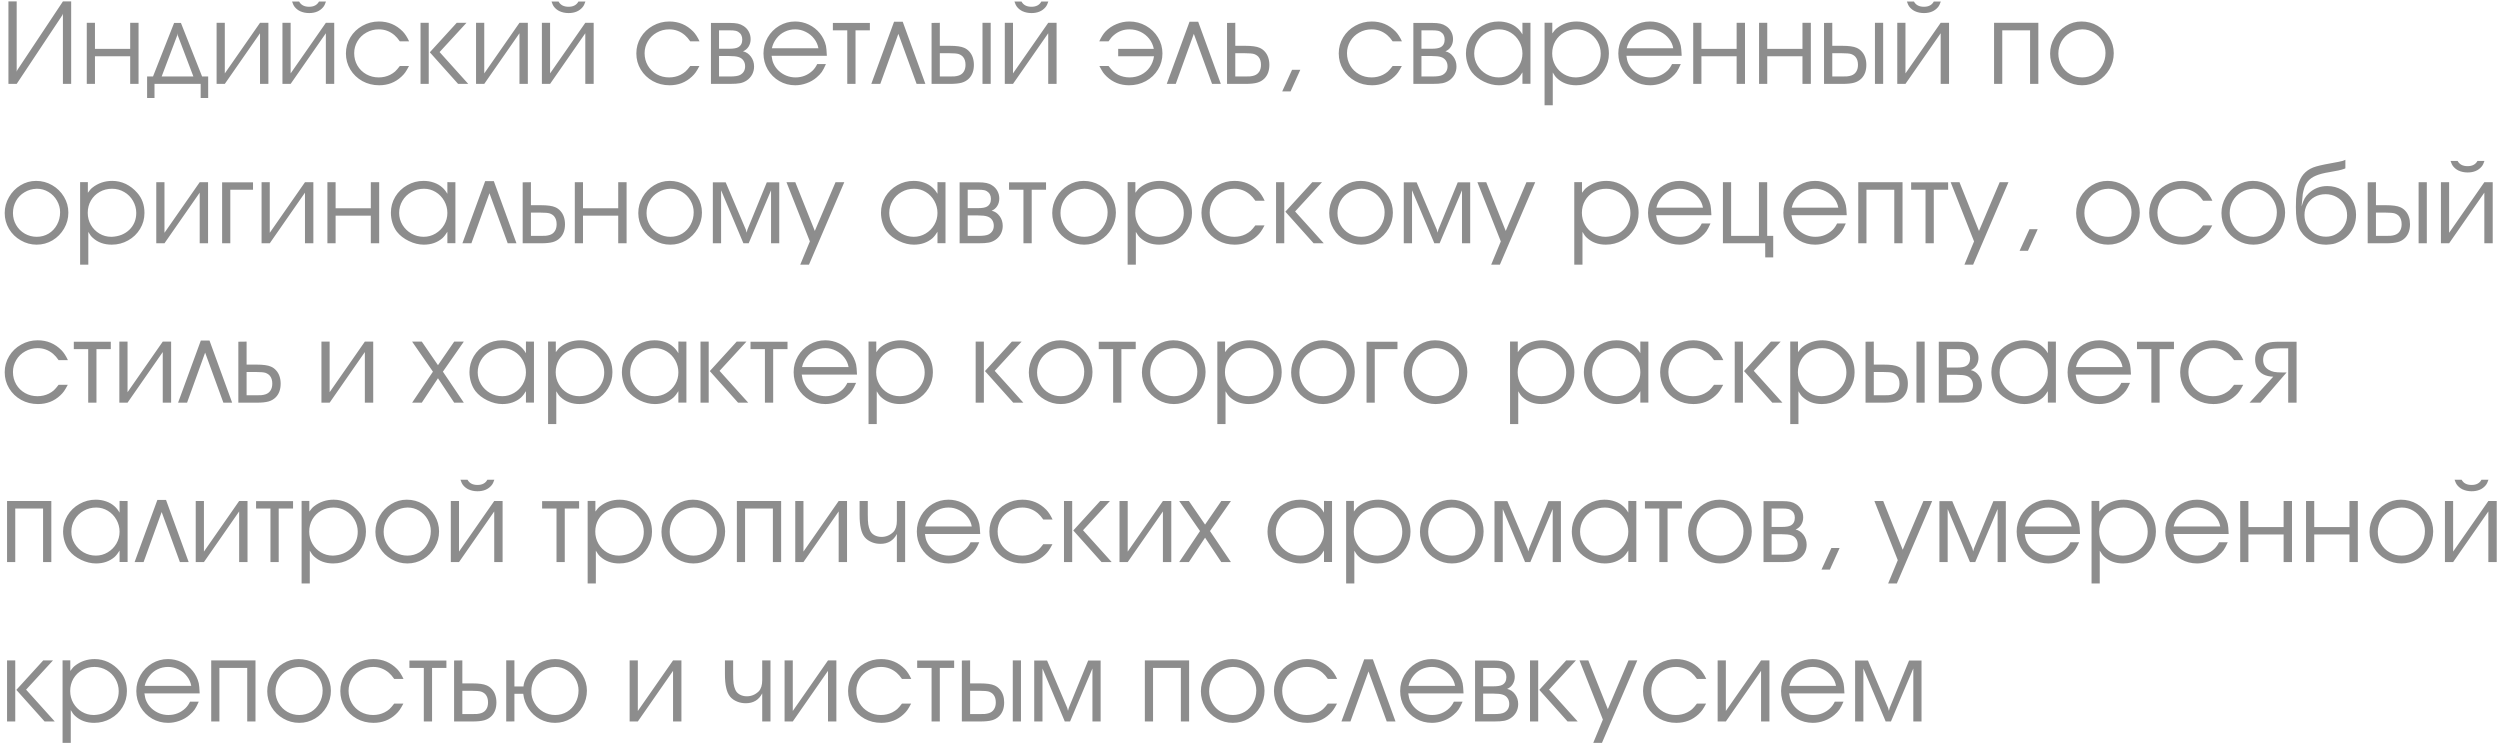 <?xml version="1.0" encoding="UTF-8"?> <svg xmlns="http://www.w3.org/2000/svg" width="298" height="89" viewBox="0 0 298 89" fill="none"> <path d="M8.483 10H7.499V1.626L7.431 1.811L1.989 10H1.005V0.17H1.989V8.544L2.058 8.359L7.499 0.17H8.483V10ZM11.32 5.823H15.518V2.72H16.516V10H15.518V6.705H11.32V10H10.343V2.72H11.32V5.823ZM23.919 10H18.416V11.682H17.534V9.118H18.238L20.754 2.733H21.567L24.09 9.118H24.814V11.682H23.919V10ZM23.051 9.118L21.185 4.203L21.157 3.964L21.13 4.203L19.27 9.118H23.051ZM26.797 8.749L30.994 2.72H31.992V10H30.994V3.964L26.797 10H25.819V2.72H26.797V8.749ZM34.645 8.749L38.842 2.72H39.84V10H38.842V3.964L34.645 10H33.667V2.72H34.645V8.749ZM34.815 0.184H35.656C35.88 0.598 36.276 0.806 36.846 0.806C37.406 0.806 37.798 0.598 38.022 0.184H38.855C38.764 0.475 38.653 0.699 38.52 0.854C38.129 1.323 37.57 1.558 36.846 1.558C36.454 1.558 36.094 1.482 35.766 1.332C35.529 1.218 35.324 1.059 35.15 0.854C35.018 0.699 34.907 0.475 34.815 0.184ZM47.66 7.867H48.754C48.576 8.204 48.426 8.46 48.303 8.633C48.184 8.801 48.036 8.968 47.858 9.132C47.125 9.82 46.238 10.164 45.199 10.164C44.47 10.164 43.802 9.998 43.196 9.665C42.59 9.328 42.112 8.87 41.761 8.291C41.41 7.708 41.234 7.067 41.234 6.37C41.234 5.677 41.41 5.039 41.761 4.456C42.112 3.873 42.59 3.412 43.196 3.075C43.802 2.733 44.461 2.562 45.172 2.562C46.284 2.562 47.23 2.959 48.009 3.752C48.282 4.035 48.535 4.426 48.768 4.928H47.66C47.446 4.618 47.232 4.372 47.018 4.189C46.475 3.729 45.855 3.499 45.158 3.499C44.62 3.499 44.126 3.627 43.675 3.882C43.224 4.132 42.868 4.477 42.608 4.914C42.349 5.352 42.219 5.828 42.219 6.343C42.219 6.881 42.346 7.37 42.602 7.812C42.857 8.25 43.21 8.596 43.661 8.852C44.108 9.102 44.602 9.228 45.145 9.228C45.632 9.228 46.083 9.125 46.498 8.92C46.73 8.801 46.926 8.672 47.086 8.53C47.245 8.384 47.437 8.163 47.66 7.867ZM51.105 10H50.128V2.72H51.105V10ZM51.235 6.233L54.441 2.72H55.603L52.398 6.206L55.815 10H54.605L51.235 6.233ZM57.723 8.749L61.92 2.72H62.918V10H61.92V3.964L57.723 10H56.745V2.72H57.723V8.749ZM65.57 8.749L69.768 2.72H70.766V10H69.768V3.964L65.57 10H64.593V2.72H65.57V8.749ZM65.741 0.184H66.582C66.805 0.598 67.202 0.806 67.772 0.806C68.332 0.806 68.724 0.598 68.947 0.184H69.781C69.69 0.475 69.579 0.699 69.446 0.854C69.054 1.323 68.496 1.558 67.772 1.558C67.38 1.558 67.019 1.482 66.691 1.332C66.454 1.218 66.249 1.059 66.076 0.854C65.944 0.699 65.832 0.475 65.741 0.184ZM82.277 7.867H83.371C83.193 8.204 83.043 8.46 82.92 8.633C82.801 8.801 82.653 8.968 82.476 9.132C81.742 9.82 80.856 10.164 79.816 10.164C79.087 10.164 78.42 9.998 77.814 9.665C77.207 9.328 76.729 8.87 76.378 8.291C76.027 7.708 75.852 7.067 75.852 6.37C75.852 5.677 76.027 5.039 76.378 4.456C76.729 3.873 77.207 3.412 77.814 3.075C78.42 2.733 79.078 2.562 79.789 2.562C80.901 2.562 81.847 2.959 82.626 3.752C82.899 4.035 83.152 4.426 83.385 4.928H82.277C82.063 4.618 81.849 4.372 81.635 4.189C81.092 3.729 80.473 3.499 79.775 3.499C79.238 3.499 78.743 3.627 78.292 3.882C77.841 4.132 77.485 4.477 77.226 4.914C76.966 5.352 76.836 5.828 76.836 6.343C76.836 6.881 76.963 7.37 77.219 7.812C77.474 8.25 77.827 8.596 78.278 8.852C78.725 9.102 79.219 9.228 79.762 9.228C80.249 9.228 80.701 9.125 81.115 8.92C81.348 8.801 81.544 8.672 81.703 8.53C81.863 8.384 82.054 8.163 82.277 7.867ZM84.745 10V2.733H86.974C87.375 2.733 87.701 2.761 87.951 2.815C88.202 2.87 88.425 2.964 88.621 3.096C88.89 3.264 89.1 3.488 89.25 3.766C89.4 4.044 89.476 4.342 89.476 4.661C89.476 4.994 89.394 5.292 89.23 5.557C89.065 5.816 88.844 6.003 88.566 6.117C88.949 6.204 89.264 6.416 89.51 6.753C89.76 7.09 89.886 7.482 89.886 7.929C89.886 8.271 89.808 8.59 89.653 8.886C89.489 9.182 89.268 9.421 88.99 9.604C88.753 9.758 88.496 9.863 88.218 9.918C87.944 9.973 87.534 10 86.987 10H84.745ZM85.709 9.118H87.001C87.584 9.118 87.99 9.057 88.218 8.934C88.619 8.715 88.819 8.371 88.819 7.901C88.819 7.637 88.751 7.407 88.614 7.211C88.478 7.015 88.286 6.878 88.04 6.801C87.799 6.719 87.42 6.678 86.905 6.678H85.709V9.118ZM85.709 5.81H86.919C87.429 5.81 87.787 5.75 87.992 5.632C88.316 5.454 88.478 5.146 88.478 4.709C88.478 4.299 88.316 3.993 87.992 3.793C87.906 3.738 87.803 3.697 87.685 3.67C87.516 3.633 87.274 3.615 86.96 3.615H85.709V5.81ZM98.561 6.65H91.971C92.021 7.042 92.098 7.35 92.203 7.573C92.344 7.892 92.549 8.179 92.818 8.435C93.087 8.685 93.395 8.881 93.741 9.022C94.088 9.159 94.448 9.228 94.821 9.228C95.614 9.228 96.296 8.956 96.865 8.414C97.079 8.204 97.262 7.945 97.412 7.635H98.451C98.269 8.054 98.105 8.368 97.959 8.578C97.813 8.788 97.608 9.004 97.344 9.228C97.002 9.524 96.606 9.754 96.154 9.918C95.703 10.082 95.25 10.164 94.794 10.164C94.106 10.164 93.472 9.998 92.894 9.665C92.315 9.328 91.855 8.868 91.513 8.284C91.175 7.701 91.007 7.063 91.007 6.37C91.007 5.682 91.175 5.046 91.513 4.463C91.85 3.88 92.308 3.417 92.887 3.075C93.47 2.733 94.101 2.562 94.78 2.562C95.355 2.562 95.899 2.686 96.414 2.932C96.929 3.178 97.369 3.526 97.733 3.978C98.08 4.406 98.319 4.896 98.451 5.447C98.497 5.652 98.533 6.053 98.561 6.65ZM92.005 5.755H97.556C97.483 5.34 97.312 4.96 97.043 4.613C96.779 4.267 96.446 3.996 96.045 3.8C95.648 3.599 95.231 3.499 94.794 3.499C94.347 3.499 93.93 3.592 93.543 3.779C93.16 3.962 92.834 4.226 92.565 4.572C92.296 4.914 92.11 5.308 92.005 5.755ZM100.994 10V3.615H99.278V2.733H103.688V3.615H101.979V10H100.994ZM107.604 2.59L110.305 10H109.259L107.085 4.032L104.932 10H103.858L106.572 2.59H107.604ZM111.043 10V2.733L112.027 2.72V5.461H113.217C114.005 5.461 114.575 5.541 114.926 5.7C115.163 5.8 115.37 5.951 115.548 6.151C115.726 6.347 115.86 6.58 115.951 6.849C116.042 7.118 116.088 7.411 116.088 7.73C116.088 8.419 115.892 8.961 115.5 9.357C115.263 9.594 114.976 9.761 114.639 9.856C114.301 9.952 113.827 10 113.217 10H111.043ZM117.113 10V2.72H118.091V10H117.113ZM112.027 6.343V9.118H112.909H113.148C113.363 9.109 113.572 9.104 113.777 9.104C113.969 9.086 114.137 9.052 114.283 9.002C114.543 8.915 114.741 8.763 114.878 8.544C115.019 8.325 115.09 8.054 115.09 7.73C115.09 7.334 114.994 7.022 114.803 6.794C114.684 6.648 114.511 6.532 114.283 6.445C114.078 6.377 113.7 6.343 113.148 6.343H112.909H112.027ZM120.75 8.749L124.947 2.72H125.945V10H124.947V3.964L120.75 10H119.772V2.72H120.75V8.749ZM120.921 0.184H121.762C121.985 0.598 122.382 0.806 122.951 0.806C123.512 0.806 123.904 0.598 124.127 0.184H124.961C124.87 0.475 124.758 0.699 124.626 0.854C124.234 1.323 123.676 1.558 122.951 1.558C122.559 1.558 122.199 1.482 121.871 1.332C121.634 1.218 121.429 1.059 121.256 0.854C121.124 0.699 121.012 0.475 120.921 0.184ZM137.532 5.823C137.441 5.368 137.257 4.964 136.979 4.613C136.701 4.262 136.356 3.989 135.946 3.793C135.541 3.597 135.103 3.499 134.634 3.499C133.932 3.499 133.31 3.729 132.768 4.189C132.549 4.372 132.339 4.618 132.139 4.928H131.031C131.277 4.408 131.526 4.016 131.776 3.752C132.146 3.374 132.578 3.082 133.075 2.877C133.572 2.667 134.085 2.562 134.613 2.562C135.329 2.562 135.99 2.733 136.596 3.075C137.202 3.417 137.68 3.88 138.031 4.463C138.387 5.046 138.564 5.682 138.564 6.37C138.564 7.072 138.387 7.712 138.031 8.291C137.68 8.87 137.2 9.328 136.589 9.665C135.978 9.998 135.311 10.164 134.586 10.164C133.547 10.164 132.66 9.82 131.927 9.132C131.754 8.968 131.608 8.804 131.489 8.64C131.375 8.471 131.227 8.214 131.045 7.867H132.139C132.376 8.173 132.569 8.394 132.72 8.53C132.875 8.667 133.064 8.797 133.287 8.92C133.715 9.125 134.169 9.228 134.647 9.228C135.14 9.228 135.595 9.123 136.015 8.913C136.434 8.703 136.778 8.407 137.047 8.024C137.316 7.642 137.487 7.202 137.56 6.705H133.287V5.823H137.532ZM142.823 2.59L145.523 10H144.478L142.304 4.032L140.15 10H139.077L141.791 2.59H142.823ZM146.262 10V2.733L147.246 2.72V5.461H148.436C149.224 5.461 149.794 5.541 150.145 5.7C150.382 5.8 150.589 5.951 150.767 6.151C150.944 6.347 151.079 6.58 151.17 6.849C151.261 7.118 151.307 7.411 151.307 7.73C151.307 8.419 151.111 8.961 150.719 9.357C150.482 9.594 150.195 9.761 149.857 9.856C149.52 9.952 149.046 10 148.436 10H146.262ZM147.246 6.343V9.118H148.128H148.367C148.581 9.109 148.791 9.104 148.996 9.104C149.188 9.086 149.356 9.052 149.502 9.002C149.762 8.915 149.96 8.763 150.097 8.544C150.238 8.325 150.309 8.054 150.309 7.73C150.309 7.334 150.213 7.022 150.021 6.794C149.903 6.648 149.73 6.532 149.502 6.445C149.297 6.377 148.919 6.343 148.367 6.343H148.128H147.246ZM152.838 10.896L154.014 8.318H154.998L153.836 10.896H152.838ZM166.004 7.867H167.098C166.92 8.204 166.77 8.46 166.646 8.633C166.528 8.801 166.38 8.968 166.202 9.132C165.468 9.82 164.582 10.164 163.543 10.164C162.814 10.164 162.146 9.998 161.54 9.665C160.934 9.328 160.455 8.87 160.104 8.291C159.754 7.708 159.578 7.067 159.578 6.37C159.578 5.677 159.754 5.039 160.104 4.456C160.455 3.873 160.934 3.412 161.54 3.075C162.146 2.733 162.805 2.562 163.516 2.562C164.628 2.562 165.573 2.959 166.353 3.752C166.626 4.035 166.879 4.426 167.111 4.928H166.004C165.79 4.618 165.576 4.372 165.361 4.189C164.819 3.729 164.199 3.499 163.502 3.499C162.964 3.499 162.47 3.627 162.019 3.882C161.567 4.132 161.212 4.477 160.952 4.914C160.692 5.352 160.562 5.828 160.562 6.343C160.562 6.881 160.69 7.37 160.945 7.812C161.201 8.25 161.554 8.596 162.005 8.852C162.451 9.102 162.946 9.228 163.488 9.228C163.976 9.228 164.427 9.125 164.842 8.92C165.074 8.801 165.27 8.672 165.43 8.53C165.589 8.384 165.781 8.163 166.004 7.867ZM168.472 10V2.733H170.7C171.101 2.733 171.427 2.761 171.678 2.815C171.928 2.87 172.152 2.964 172.348 3.096C172.617 3.264 172.826 3.488 172.977 3.766C173.127 4.044 173.202 4.342 173.202 4.661C173.202 4.994 173.12 5.292 172.956 5.557C172.792 5.816 172.571 6.003 172.293 6.117C172.676 6.204 172.99 6.416 173.236 6.753C173.487 7.09 173.612 7.482 173.612 7.929C173.612 8.271 173.535 8.59 173.38 8.886C173.216 9.182 172.995 9.421 172.717 9.604C172.48 9.758 172.222 9.863 171.944 9.918C171.671 9.973 171.261 10 170.714 10H168.472ZM169.436 9.118H170.728C171.311 9.118 171.716 9.057 171.944 8.934C172.345 8.715 172.546 8.371 172.546 7.901C172.546 7.637 172.478 7.407 172.341 7.211C172.204 7.015 172.013 6.878 171.767 6.801C171.525 6.719 171.147 6.678 170.632 6.678H169.436V9.118ZM169.436 5.81H170.646C171.156 5.81 171.514 5.75 171.719 5.632C172.042 5.454 172.204 5.146 172.204 4.709C172.204 4.299 172.042 3.993 171.719 3.793C171.632 3.738 171.53 3.697 171.411 3.67C171.243 3.633 171.001 3.615 170.687 3.615H169.436V5.81ZM182.431 2.72V9.993H181.474V8.626C181.296 8.931 181.095 9.189 180.872 9.398C180.275 9.909 179.539 10.164 178.664 10.164C178.081 10.164 177.488 10.021 176.887 9.733C176.285 9.442 175.809 9.073 175.458 8.626C175.239 8.339 175.064 7.993 174.932 7.587C174.804 7.177 174.74 6.767 174.74 6.356C174.74 5.673 174.913 5.039 175.26 4.456C175.611 3.873 176.087 3.412 176.688 3.075C177.285 2.733 177.935 2.562 178.637 2.562C179.074 2.562 179.487 2.631 179.874 2.768C180.266 2.904 180.603 3.103 180.886 3.362C181.104 3.554 181.3 3.802 181.474 4.107V2.713L182.431 2.72ZM178.691 3.499C178.145 3.499 177.643 3.629 177.188 3.889C176.732 4.144 176.374 4.493 176.114 4.935C175.854 5.377 175.725 5.86 175.725 6.384C175.725 6.894 175.857 7.368 176.121 7.806C176.385 8.239 176.741 8.585 177.188 8.845C177.639 9.1 178.126 9.228 178.65 9.228C179.152 9.228 179.619 9.1 180.052 8.845C180.489 8.585 180.836 8.239 181.091 7.806C181.346 7.368 181.474 6.894 181.474 6.384C181.474 5.873 181.348 5.395 181.098 4.948C180.847 4.502 180.507 4.148 180.079 3.889C179.651 3.629 179.188 3.499 178.691 3.499ZM184.112 2.713H185.035V3.978C185.245 3.681 185.427 3.476 185.582 3.362C186.261 2.829 187.049 2.562 187.947 2.562C188.503 2.562 189.039 2.683 189.554 2.925C190.069 3.175 190.522 3.526 190.914 3.978C191.493 4.625 191.782 5.427 191.782 6.384C191.782 7.077 191.607 7.712 191.256 8.291C190.91 8.865 190.436 9.321 189.834 9.658C189.237 9.995 188.585 10.164 187.879 10.164C186.963 10.164 186.206 9.888 185.609 9.337C185.436 9.187 185.263 8.954 185.09 8.64V12.55H184.112V2.713ZM187.879 9.228C188.307 9.209 188.699 9.13 189.055 8.988C189.41 8.842 189.72 8.642 189.984 8.387C190.249 8.132 190.451 7.835 190.593 7.498C190.734 7.156 190.805 6.785 190.805 6.384C190.805 5.869 190.675 5.388 190.415 4.941C190.16 4.495 189.811 4.144 189.369 3.889C188.923 3.629 188.439 3.499 187.92 3.499C187.378 3.499 186.885 3.624 186.443 3.875C186.001 4.126 185.653 4.47 185.397 4.907C185.147 5.345 185.021 5.832 185.021 6.37C185.021 6.894 185.147 7.375 185.397 7.812C185.648 8.245 185.988 8.59 186.416 8.845C186.844 9.1 187.314 9.228 187.824 9.228H187.879ZM200.457 6.65H193.867C193.917 7.042 193.995 7.35 194.1 7.573C194.241 7.892 194.446 8.179 194.715 8.435C194.984 8.685 195.291 8.881 195.638 9.022C195.984 9.159 196.344 9.228 196.718 9.228C197.511 9.228 198.192 8.956 198.762 8.414C198.976 8.204 199.158 7.945 199.309 7.635H200.348C200.165 8.054 200.001 8.368 199.855 8.578C199.71 8.788 199.505 9.004 199.24 9.228C198.898 9.524 198.502 9.754 198.051 9.918C197.6 10.082 197.146 10.164 196.69 10.164C196.002 10.164 195.369 9.998 194.79 9.665C194.211 9.328 193.751 8.868 193.409 8.284C193.072 7.701 192.903 7.063 192.903 6.37C192.903 5.682 193.072 5.046 193.409 4.463C193.746 3.88 194.204 3.417 194.783 3.075C195.367 2.733 195.998 2.562 196.677 2.562C197.251 2.562 197.796 2.686 198.311 2.932C198.826 3.178 199.265 3.526 199.63 3.978C199.976 4.406 200.215 4.896 200.348 5.447C200.393 5.652 200.43 6.053 200.457 6.65ZM193.901 5.755H199.452C199.379 5.34 199.208 4.96 198.939 4.613C198.675 4.267 198.342 3.996 197.941 3.8C197.545 3.599 197.128 3.499 196.69 3.499C196.244 3.499 195.827 3.592 195.439 3.779C195.057 3.962 194.731 4.226 194.462 4.572C194.193 4.914 194.006 5.308 193.901 5.755ZM202.809 5.823H207.006V2.72H208.004V10H207.006V6.705H202.809V10H201.831V2.72H202.809V5.823ZM210.656 5.823H214.854V2.72H215.852V10H214.854V6.705H210.656V10H209.679V2.72H210.656V5.823ZM217.424 10V2.733L218.408 2.72V5.461H219.598C220.386 5.461 220.956 5.541 221.307 5.7C221.544 5.8 221.751 5.951 221.929 6.151C222.106 6.347 222.241 6.58 222.332 6.849C222.423 7.118 222.469 7.411 222.469 7.73C222.469 8.419 222.273 8.961 221.881 9.357C221.644 9.594 221.357 9.761 221.02 9.856C220.682 9.952 220.208 10 219.598 10H217.424ZM223.494 10V2.72H224.472V10H223.494ZM218.408 6.343V9.118H219.29H219.529C219.743 9.109 219.953 9.104 220.158 9.104C220.35 9.086 220.518 9.052 220.664 9.002C220.924 8.915 221.122 8.763 221.259 8.544C221.4 8.325 221.471 8.054 221.471 7.73C221.471 7.334 221.375 7.022 221.184 6.794C221.065 6.648 220.892 6.532 220.664 6.445C220.459 6.377 220.081 6.343 219.529 6.343H219.29H218.408ZM227.131 8.749L231.328 2.72H232.326V10H231.328V3.964L227.131 10H226.153V2.72H227.131V8.749ZM227.302 0.184H228.143C228.366 0.598 228.762 0.806 229.332 0.806C229.893 0.806 230.285 0.598 230.508 0.184H231.342C231.251 0.475 231.139 0.699 231.007 0.854C230.615 1.323 230.057 1.558 229.332 1.558C228.94 1.558 228.58 1.482 228.252 1.332C228.015 1.218 227.81 1.059 227.637 0.854C227.505 0.699 227.393 0.475 227.302 0.184ZM237.692 2.72H242.97V10H241.985V3.615H238.67V10H237.692V2.72ZM248.11 2.562C248.803 2.562 249.443 2.733 250.031 3.075C250.624 3.417 251.093 3.88 251.439 4.463C251.786 5.042 251.959 5.668 251.959 6.343C251.959 7.026 251.788 7.662 251.446 8.25C251.104 8.838 250.644 9.305 250.065 9.651C249.487 9.993 248.858 10.164 248.179 10.164C247.504 10.164 246.873 9.993 246.285 9.651C245.697 9.319 245.23 8.863 244.884 8.284C244.542 7.701 244.371 7.072 244.371 6.397C244.371 5.718 244.542 5.085 244.884 4.497C245.221 3.905 245.677 3.435 246.251 3.089C246.825 2.738 247.445 2.562 248.11 2.562ZM248.179 3.499C247.646 3.517 247.165 3.656 246.736 3.916C246.303 4.171 245.964 4.518 245.718 4.955C245.476 5.393 245.355 5.873 245.355 6.397C245.355 6.912 245.481 7.386 245.731 7.819C245.987 8.257 246.331 8.601 246.764 8.852C247.201 9.102 247.677 9.228 248.192 9.228C248.707 9.228 249.179 9.1 249.607 8.845C250.031 8.585 250.364 8.232 250.605 7.785C250.852 7.339 250.975 6.844 250.975 6.302C250.975 5.81 250.849 5.347 250.599 4.914C250.353 4.481 250.018 4.137 249.594 3.882C249.17 3.627 248.716 3.499 248.233 3.499H248.179ZM4.3 21.562C4.993 21.562 5.633 21.733 6.221 22.075C6.813 22.417 7.283 22.88 7.629 23.463C7.975 24.042 8.148 24.668 8.148 25.343C8.148 26.026 7.978 26.662 7.636 27.25C7.294 27.838 6.834 28.305 6.255 28.651C5.676 28.993 5.047 29.164 4.368 29.164C3.694 29.164 3.062 28.993 2.475 28.651C1.887 28.319 1.42 27.863 1.073 27.284C0.731 26.701 0.561 26.072 0.561 25.398C0.561 24.718 0.731 24.085 1.073 23.497C1.41 22.905 1.866 22.435 2.44 22.089C3.015 21.738 3.634 21.562 4.3 21.562ZM4.368 22.499C3.835 22.517 3.354 22.656 2.926 22.916C2.493 23.171 2.153 23.518 1.907 23.955C1.666 24.393 1.545 24.873 1.545 25.398C1.545 25.912 1.67 26.386 1.921 26.819C2.176 27.257 2.52 27.601 2.953 27.852C3.391 28.102 3.867 28.227 4.382 28.227C4.897 28.227 5.368 28.1 5.797 27.845C6.221 27.585 6.553 27.232 6.795 26.785C7.041 26.338 7.164 25.844 7.164 25.302C7.164 24.81 7.039 24.347 6.788 23.914C6.542 23.481 6.207 23.137 5.783 22.882C5.359 22.627 4.906 22.499 4.423 22.499H4.368ZM9.55 21.713H10.473V22.977C10.682 22.681 10.865 22.476 11.02 22.362C11.699 21.829 12.487 21.562 13.385 21.562C13.941 21.562 14.476 21.683 14.991 21.925C15.506 22.175 15.96 22.526 16.352 22.977C16.93 23.625 17.22 24.427 17.22 25.384C17.22 26.076 17.044 26.712 16.693 27.291C16.347 27.865 15.873 28.321 15.271 28.658C14.675 28.995 14.023 29.164 13.316 29.164C12.4 29.164 11.644 28.888 11.047 28.337C10.874 28.186 10.7 27.954 10.527 27.64V31.55H9.55V21.713ZM13.316 28.227C13.745 28.209 14.137 28.13 14.492 27.988C14.848 27.842 15.158 27.642 15.422 27.387C15.686 27.131 15.889 26.835 16.03 26.498C16.172 26.156 16.242 25.785 16.242 25.384C16.242 24.869 16.112 24.388 15.852 23.941C15.597 23.495 15.249 23.144 14.807 22.889C14.36 22.629 13.877 22.499 13.357 22.499C12.815 22.499 12.323 22.624 11.881 22.875C11.439 23.126 11.09 23.47 10.835 23.907C10.584 24.345 10.459 24.832 10.459 25.37C10.459 25.894 10.584 26.375 10.835 26.812C11.086 27.245 11.425 27.59 11.854 27.845C12.282 28.1 12.751 28.227 13.262 28.227H13.316ZM19.605 27.749L23.803 21.72H24.801V29H23.803V22.964L19.605 29H18.628V21.72H19.605V27.749ZM27.453 29H26.476V21.733H30.16V22.615H27.453V29ZM32.156 27.749L36.353 21.72H37.352V29H36.353V22.964L32.156 29H31.179V21.72H32.156V27.749ZM40.004 24.823H44.201V21.72H45.199V29H44.201V25.705H40.004V29H39.026V21.72H40.004V24.823ZM54.284 21.72V28.993H53.327V27.626C53.149 27.931 52.949 28.189 52.726 28.398C52.129 28.909 51.393 29.164 50.518 29.164C49.934 29.164 49.342 29.02 48.74 28.733C48.139 28.442 47.662 28.073 47.312 27.626C47.093 27.339 46.917 26.992 46.785 26.587C46.658 26.177 46.594 25.767 46.594 25.356C46.594 24.673 46.767 24.039 47.113 23.456C47.464 22.873 47.94 22.412 48.542 22.075C49.139 21.733 49.788 21.562 50.49 21.562C50.928 21.562 51.34 21.631 51.727 21.768C52.12 21.904 52.457 22.102 52.739 22.362C52.958 22.554 53.154 22.802 53.327 23.107V21.713L54.284 21.72ZM50.545 22.499C49.998 22.499 49.497 22.629 49.041 22.889C48.585 23.144 48.227 23.492 47.968 23.935C47.708 24.377 47.578 24.86 47.578 25.384C47.578 25.894 47.71 26.368 47.975 26.806C48.239 27.239 48.594 27.585 49.041 27.845C49.492 28.1 49.98 28.227 50.504 28.227C51.005 28.227 51.472 28.1 51.905 27.845C52.343 27.585 52.689 27.239 52.944 26.806C53.2 26.368 53.327 25.894 53.327 25.384C53.327 24.873 53.202 24.395 52.951 23.948C52.7 23.502 52.361 23.148 51.933 22.889C51.504 22.629 51.042 22.499 50.545 22.499ZM58.864 21.59L61.565 29H60.519L58.345 23.032L56.191 29H55.118L57.832 21.59H58.864ZM62.303 29V21.733L63.287 21.72V24.461H64.477C65.265 24.461 65.835 24.541 66.186 24.7C66.422 24.8 66.63 24.951 66.808 25.151C66.985 25.347 67.12 25.58 67.211 25.849C67.302 26.117 67.348 26.412 67.348 26.73C67.348 27.419 67.152 27.961 66.76 28.357C66.523 28.594 66.236 28.761 65.898 28.856C65.561 28.952 65.087 29 64.477 29H62.303ZM63.287 25.343V28.118H64.169H64.408C64.622 28.109 64.832 28.105 65.037 28.105C65.228 28.086 65.397 28.052 65.543 28.002C65.803 27.915 66.001 27.763 66.138 27.544C66.279 27.325 66.35 27.054 66.35 26.73C66.35 26.334 66.254 26.022 66.062 25.794C65.944 25.648 65.771 25.532 65.543 25.445C65.338 25.377 64.96 25.343 64.408 25.343H64.169H63.287ZM69.494 24.823H73.691V21.72H74.689V29H73.691V25.705H69.494V29H68.517V21.72H69.494V24.823ZM79.823 21.562C80.516 21.562 81.156 21.733 81.744 22.075C82.337 22.417 82.806 22.88 83.152 23.463C83.499 24.042 83.672 24.668 83.672 25.343C83.672 26.026 83.501 26.662 83.159 27.25C82.817 27.838 82.357 28.305 81.778 28.651C81.2 28.993 80.571 29.164 79.892 29.164C79.217 29.164 78.586 28.993 77.998 28.651C77.41 28.319 76.943 27.863 76.597 27.284C76.255 26.701 76.084 26.072 76.084 25.398C76.084 24.718 76.255 24.085 76.597 23.497C76.934 22.905 77.39 22.435 77.964 22.089C78.538 21.738 79.158 21.562 79.823 21.562ZM79.892 22.499C79.358 22.517 78.878 22.656 78.449 22.916C78.016 23.171 77.677 23.518 77.431 23.955C77.189 24.393 77.068 24.873 77.068 25.398C77.068 25.912 77.194 26.386 77.444 26.819C77.7 27.257 78.044 27.601 78.477 27.852C78.914 28.102 79.39 28.227 79.905 28.227C80.42 28.227 80.892 28.1 81.32 27.845C81.744 27.585 82.077 27.232 82.318 26.785C82.564 26.338 82.688 25.844 82.688 25.302C82.688 24.81 82.562 24.347 82.311 23.914C82.065 23.481 81.731 23.137 81.307 22.882C80.883 22.627 80.429 22.499 79.946 22.499H79.892ZM84.971 29V21.733H86.502L88.908 27.387L88.997 27.735L89.093 27.373L91.403 21.733H92.887V29H91.909V22.684L89.243 29H88.614L85.955 22.684V29H84.971ZM99.593 21.72H100.639L96.428 31.55H95.389L96.537 28.774L93.748 21.72H94.801L97.125 27.53L99.593 21.72ZM112.704 21.72V28.993H111.747V27.626C111.569 27.931 111.369 28.189 111.146 28.398C110.549 28.909 109.812 29.164 108.938 29.164C108.354 29.164 107.762 29.02 107.16 28.733C106.559 28.442 106.082 28.073 105.731 27.626C105.513 27.339 105.337 26.992 105.205 26.587C105.077 26.177 105.014 25.767 105.014 25.356C105.014 24.673 105.187 24.039 105.533 23.456C105.884 22.873 106.36 22.412 106.962 22.075C107.559 21.733 108.208 21.562 108.91 21.562C109.348 21.562 109.76 21.631 110.147 21.768C110.539 21.904 110.877 22.102 111.159 22.362C111.378 22.554 111.574 22.802 111.747 23.107V21.713L112.704 21.72ZM108.965 22.499C108.418 22.499 107.917 22.629 107.461 22.889C107.005 23.144 106.647 23.492 106.388 23.935C106.128 24.377 105.998 24.86 105.998 25.384C105.998 25.894 106.13 26.368 106.395 26.806C106.659 27.239 107.014 27.585 107.461 27.845C107.912 28.1 108.4 28.227 108.924 28.227C109.425 28.227 109.892 28.1 110.325 27.845C110.763 27.585 111.109 27.239 111.364 26.806C111.619 26.368 111.747 25.894 111.747 25.384C111.747 24.873 111.622 24.395 111.371 23.948C111.12 23.502 110.781 23.148 110.353 22.889C109.924 22.629 109.462 22.499 108.965 22.499ZM114.386 29V21.733H116.614C117.015 21.733 117.341 21.761 117.592 21.815C117.842 21.87 118.066 21.963 118.262 22.096C118.531 22.264 118.74 22.488 118.891 22.766C119.041 23.044 119.116 23.342 119.116 23.661C119.116 23.994 119.034 24.292 118.87 24.557C118.706 24.816 118.485 25.003 118.207 25.117C118.59 25.204 118.904 25.416 119.15 25.753C119.401 26.09 119.526 26.482 119.526 26.929C119.526 27.27 119.449 27.59 119.294 27.886C119.13 28.182 118.909 28.421 118.631 28.604C118.394 28.759 118.136 28.863 117.858 28.918C117.585 28.973 117.175 29 116.628 29H114.386ZM115.35 28.118H116.642C117.225 28.118 117.631 28.057 117.858 27.934C118.259 27.715 118.46 27.371 118.46 26.901C118.46 26.637 118.392 26.407 118.255 26.211C118.118 26.015 117.927 25.878 117.681 25.801C117.439 25.719 117.061 25.678 116.546 25.678H115.35V28.118ZM115.35 24.81H116.56C117.07 24.81 117.428 24.75 117.633 24.632C117.956 24.454 118.118 24.146 118.118 23.709C118.118 23.299 117.956 22.994 117.633 22.793C117.546 22.738 117.444 22.697 117.325 22.67C117.157 22.634 116.915 22.615 116.601 22.615H115.35V24.81ZM121.994 29V22.615H120.278V21.733H124.688V22.615H122.979V29H121.994ZM129.165 21.562C129.858 21.562 130.498 21.733 131.086 22.075C131.678 22.417 132.148 22.88 132.494 23.463C132.84 24.042 133.014 24.668 133.014 25.343C133.014 26.026 132.843 26.662 132.501 27.25C132.159 27.838 131.699 28.305 131.12 28.651C130.541 28.993 129.912 29.164 129.233 29.164C128.559 29.164 127.928 28.993 127.34 28.651C126.752 28.319 126.285 27.863 125.938 27.284C125.597 26.701 125.426 26.072 125.426 25.398C125.426 24.718 125.597 24.085 125.938 23.497C126.276 22.905 126.731 22.435 127.306 22.089C127.88 21.738 128.5 21.562 129.165 21.562ZM129.233 22.499C128.7 22.517 128.219 22.656 127.791 22.916C127.358 23.171 127.019 23.518 126.772 23.955C126.531 24.393 126.41 24.873 126.41 25.398C126.41 25.912 126.535 26.386 126.786 26.819C127.041 27.257 127.385 27.601 127.818 27.852C128.256 28.102 128.732 28.227 129.247 28.227C129.762 28.227 130.234 28.1 130.662 27.845C131.086 27.585 131.419 27.232 131.66 26.785C131.906 26.338 132.029 25.844 132.029 25.302C132.029 24.81 131.904 24.347 131.653 23.914C131.407 23.481 131.072 23.137 130.648 22.882C130.225 22.627 129.771 22.499 129.288 22.499H129.233ZM134.415 21.713H135.338V22.977C135.548 22.681 135.73 22.476 135.885 22.362C136.564 21.829 137.352 21.562 138.25 21.562C138.806 21.562 139.341 21.683 139.856 21.925C140.371 22.175 140.825 22.526 141.217 22.977C141.796 23.625 142.085 24.427 142.085 25.384C142.085 26.076 141.91 26.712 141.559 27.291C141.212 27.865 140.738 28.321 140.137 28.658C139.54 28.995 138.888 29.164 138.182 29.164C137.266 29.164 136.509 28.888 135.912 28.337C135.739 28.186 135.566 27.954 135.393 27.64V31.55H134.415V21.713ZM138.182 28.227C138.61 28.209 139.002 28.13 139.357 27.988C139.713 27.842 140.023 27.642 140.287 27.387C140.551 27.131 140.754 26.835 140.896 26.498C141.037 26.156 141.107 25.785 141.107 25.384C141.107 24.869 140.978 24.388 140.718 23.941C140.463 23.495 140.114 23.144 139.672 22.889C139.225 22.629 138.742 22.499 138.223 22.499C137.68 22.499 137.188 22.624 136.746 22.875C136.304 23.126 135.955 23.47 135.7 23.907C135.45 24.345 135.324 24.832 135.324 25.37C135.324 25.894 135.45 26.375 135.7 26.812C135.951 27.245 136.29 27.59 136.719 27.845C137.147 28.1 137.617 28.227 138.127 28.227H138.182ZM149.639 26.867H150.732C150.555 27.204 150.404 27.46 150.281 27.633C150.163 27.801 150.015 27.968 149.837 28.132C149.103 28.82 148.217 29.164 147.178 29.164C146.449 29.164 145.781 28.998 145.175 28.665C144.569 28.328 144.09 27.87 143.739 27.291C143.388 26.708 143.213 26.067 143.213 25.37C143.213 24.677 143.388 24.039 143.739 23.456C144.09 22.873 144.569 22.412 145.175 22.075C145.781 21.733 146.439 21.562 147.15 21.562C148.262 21.562 149.208 21.959 149.987 22.752C150.261 23.035 150.514 23.426 150.746 23.928H149.639C149.424 23.618 149.21 23.372 148.996 23.189C148.454 22.729 147.834 22.499 147.137 22.499C146.599 22.499 146.104 22.627 145.653 22.882C145.202 23.133 144.847 23.477 144.587 23.914C144.327 24.352 144.197 24.828 144.197 25.343C144.197 25.881 144.325 26.37 144.58 26.812C144.835 27.25 145.188 27.596 145.64 27.852C146.086 28.102 146.581 28.227 147.123 28.227C147.611 28.227 148.062 28.125 148.477 27.92C148.709 27.801 148.905 27.672 149.064 27.53C149.224 27.384 149.415 27.163 149.639 26.867ZM153.084 29H152.106V21.72H153.084V29ZM153.214 25.233L156.42 21.72H157.582L154.376 25.206L157.794 29H156.584L153.214 25.233ZM162.183 21.562C162.875 21.562 163.516 21.733 164.104 22.075C164.696 22.417 165.165 22.88 165.512 23.463C165.858 24.042 166.031 24.668 166.031 25.343C166.031 26.026 165.86 26.662 165.519 27.25C165.177 27.838 164.716 28.305 164.138 28.651C163.559 28.993 162.93 29.164 162.251 29.164C161.576 29.164 160.945 28.993 160.357 28.651C159.77 28.319 159.302 27.863 158.956 27.284C158.614 26.701 158.443 26.072 158.443 25.398C158.443 24.718 158.614 24.085 158.956 23.497C159.293 22.905 159.749 22.435 160.323 22.089C160.897 21.738 161.517 21.562 162.183 21.562ZM162.251 22.499C161.718 22.517 161.237 22.656 160.809 22.916C160.376 23.171 160.036 23.518 159.79 23.955C159.549 24.393 159.428 24.873 159.428 25.398C159.428 25.912 159.553 26.386 159.804 26.819C160.059 27.257 160.403 27.601 160.836 27.852C161.273 28.102 161.75 28.227 162.265 28.227C162.78 28.227 163.251 28.1 163.68 27.845C164.104 27.585 164.436 27.232 164.678 26.785C164.924 26.338 165.047 25.844 165.047 25.302C165.047 24.81 164.922 24.347 164.671 23.914C164.425 23.481 164.09 23.137 163.666 22.882C163.242 22.627 162.789 22.499 162.306 22.499H162.251ZM167.33 29V21.733H168.861L171.268 27.387L171.356 27.735L171.452 27.373L173.763 21.733H175.246V29H174.269V22.684L171.603 29H170.974L168.314 22.684V29H167.33ZM181.952 21.72H182.998L178.787 31.55H177.748L178.896 28.774L176.107 21.72H177.16L179.484 27.53L181.952 21.72ZM187.653 21.713H188.576V22.977C188.786 22.681 188.968 22.476 189.123 22.362C189.802 21.829 190.59 21.562 191.488 21.562C192.044 21.562 192.58 21.683 193.095 21.925C193.61 22.175 194.063 22.526 194.455 22.977C195.034 23.625 195.323 24.427 195.323 25.384C195.323 26.076 195.148 26.712 194.797 27.291C194.451 27.865 193.977 28.321 193.375 28.658C192.778 28.995 192.126 29.164 191.42 29.164C190.504 29.164 189.747 28.888 189.15 28.337C188.977 28.186 188.804 27.954 188.631 27.64V31.55H187.653V21.713ZM191.42 28.227C191.848 28.209 192.24 28.13 192.596 27.988C192.951 27.842 193.261 27.642 193.525 27.387C193.79 27.131 193.993 26.835 194.134 26.498C194.275 26.156 194.346 25.785 194.346 25.384C194.346 24.869 194.216 24.388 193.956 23.941C193.701 23.495 193.352 23.144 192.91 22.889C192.464 22.629 191.98 22.499 191.461 22.499C190.919 22.499 190.426 22.624 189.984 22.875C189.542 23.126 189.194 23.47 188.938 23.907C188.688 24.345 188.562 24.832 188.562 25.37C188.562 25.894 188.688 26.375 188.938 26.812C189.189 27.245 189.529 27.59 189.957 27.845C190.385 28.1 190.855 28.227 191.365 28.227H191.42ZM203.998 25.65H197.408C197.458 26.042 197.536 26.35 197.641 26.573C197.782 26.892 197.987 27.179 198.256 27.435C198.525 27.685 198.832 27.881 199.179 28.023C199.525 28.159 199.885 28.227 200.259 28.227C201.052 28.227 201.733 27.956 202.303 27.414C202.517 27.204 202.699 26.945 202.85 26.635H203.889C203.706 27.054 203.542 27.369 203.396 27.578C203.251 27.788 203.046 28.004 202.781 28.227C202.439 28.524 202.043 28.754 201.592 28.918C201.141 29.082 200.687 29.164 200.231 29.164C199.543 29.164 198.91 28.998 198.331 28.665C197.752 28.328 197.292 27.867 196.95 27.284C196.613 26.701 196.444 26.063 196.444 25.37C196.444 24.682 196.613 24.046 196.95 23.463C197.287 22.88 197.745 22.417 198.324 22.075C198.908 21.733 199.539 21.562 200.218 21.562C200.792 21.562 201.337 21.686 201.852 21.932C202.367 22.178 202.806 22.526 203.171 22.977C203.517 23.406 203.757 23.896 203.889 24.447C203.934 24.652 203.971 25.053 203.998 25.65ZM197.442 24.755H202.993C202.92 24.34 202.749 23.96 202.48 23.613C202.216 23.267 201.883 22.996 201.482 22.8C201.086 22.599 200.669 22.499 200.231 22.499C199.785 22.499 199.368 22.592 198.98 22.779C198.598 22.962 198.272 23.226 198.003 23.572C197.734 23.914 197.547 24.308 197.442 24.755ZM205.372 29V21.72H206.35V28.118H209.665V21.72H210.649V28.118H211.367V30.682H210.417L210.41 29H205.372ZM220.131 25.65H213.541C213.591 26.042 213.669 26.35 213.773 26.573C213.915 26.892 214.12 27.179 214.389 27.435C214.658 27.685 214.965 27.881 215.312 28.023C215.658 28.159 216.018 28.227 216.392 28.227C217.185 28.227 217.866 27.956 218.436 27.414C218.65 27.204 218.832 26.945 218.982 26.635H220.021C219.839 27.054 219.675 27.369 219.529 27.578C219.383 27.788 219.178 28.004 218.914 28.227C218.572 28.524 218.176 28.754 217.725 28.918C217.273 29.082 216.82 29.164 216.364 29.164C215.676 29.164 215.043 28.998 214.464 28.665C213.885 28.328 213.425 27.867 213.083 27.284C212.746 26.701 212.577 26.063 212.577 25.37C212.577 24.682 212.746 24.046 213.083 23.463C213.42 22.88 213.878 22.417 214.457 22.075C215.04 21.733 215.672 21.562 216.351 21.562C216.925 21.562 217.469 21.686 217.984 21.932C218.499 22.178 218.939 22.526 219.304 22.977C219.65 23.406 219.889 23.896 220.021 24.447C220.067 24.652 220.104 25.053 220.131 25.65ZM213.575 24.755H219.126C219.053 24.34 218.882 23.96 218.613 23.613C218.349 23.267 218.016 22.996 217.615 22.8C217.219 22.599 216.802 22.499 216.364 22.499C215.918 22.499 215.501 22.592 215.113 22.779C214.73 22.962 214.405 23.226 214.136 23.572C213.867 23.914 213.68 24.308 213.575 24.755ZM221.505 21.72H226.782V29H225.798V22.615H222.482V29H221.505V21.72ZM229.523 29V22.615H227.808V21.733H232.217V22.615H230.508V29H229.523ZM238.362 21.72H239.408L235.197 31.55H234.158L235.307 28.774L232.518 21.72H233.57L235.895 27.53L238.362 21.72ZM240.734 29.895L241.91 27.318H242.895L241.732 29.895H240.734ZM251.214 21.562C251.907 21.562 252.547 21.733 253.135 22.075C253.727 22.417 254.197 22.88 254.543 23.463C254.889 24.042 255.062 24.668 255.062 25.343C255.062 26.026 254.892 26.662 254.55 27.25C254.208 27.838 253.748 28.305 253.169 28.651C252.59 28.993 251.961 29.164 251.282 29.164C250.608 29.164 249.977 28.993 249.389 28.651C248.801 28.319 248.334 27.863 247.987 27.284C247.646 26.701 247.475 26.072 247.475 25.398C247.475 24.718 247.646 24.085 247.987 23.497C248.325 22.905 248.78 22.435 249.354 22.089C249.929 21.738 250.549 21.562 251.214 21.562ZM251.282 22.499C250.749 22.517 250.268 22.656 249.84 22.916C249.407 23.171 249.067 23.518 248.821 23.955C248.58 24.393 248.459 24.873 248.459 25.398C248.459 25.912 248.584 26.386 248.835 26.819C249.09 27.257 249.434 27.601 249.867 27.852C250.305 28.102 250.781 28.227 251.296 28.227C251.811 28.227 252.283 28.1 252.711 27.845C253.135 27.585 253.467 27.232 253.709 26.785C253.955 26.338 254.078 25.844 254.078 25.302C254.078 24.81 253.953 24.347 253.702 23.914C253.456 23.481 253.121 23.137 252.697 22.882C252.273 22.627 251.82 22.499 251.337 22.499H251.282ZM262.609 26.867H263.703C263.525 27.204 263.375 27.46 263.252 27.633C263.133 27.801 262.985 27.968 262.808 28.132C262.074 28.82 261.188 29.164 260.148 29.164C259.419 29.164 258.752 28.998 258.146 28.665C257.539 28.328 257.061 27.87 256.71 27.291C256.359 26.708 256.184 26.067 256.184 25.37C256.184 24.677 256.359 24.039 256.71 23.456C257.061 22.873 257.539 22.412 258.146 22.075C258.752 21.733 259.41 21.562 260.121 21.562C261.233 21.562 262.179 21.959 262.958 22.752C263.231 23.035 263.484 23.426 263.717 23.928H262.609C262.395 23.618 262.181 23.372 261.967 23.189C261.424 22.729 260.805 22.499 260.107 22.499C259.57 22.499 259.075 22.627 258.624 22.882C258.173 23.133 257.817 23.477 257.558 23.914C257.298 24.352 257.168 24.828 257.168 25.343C257.168 25.881 257.296 26.37 257.551 26.812C257.806 27.25 258.159 27.596 258.61 27.852C259.057 28.102 259.551 28.227 260.094 28.227C260.581 28.227 261.033 28.125 261.447 27.92C261.68 27.801 261.876 27.672 262.035 27.53C262.195 27.384 262.386 27.163 262.609 26.867ZM268.536 21.562C269.229 21.562 269.869 21.733 270.457 22.075C271.049 22.417 271.519 22.88 271.865 23.463C272.212 24.042 272.385 24.668 272.385 25.343C272.385 26.026 272.214 26.662 271.872 27.25C271.53 27.838 271.07 28.305 270.491 28.651C269.912 28.993 269.284 29.164 268.604 29.164C267.93 29.164 267.299 28.993 266.711 28.651C266.123 28.319 265.656 27.863 265.31 27.284C264.968 26.701 264.797 26.072 264.797 25.398C264.797 24.718 264.968 24.085 265.31 23.497C265.647 22.905 266.103 22.435 266.677 22.089C267.251 21.738 267.871 21.562 268.536 21.562ZM268.604 22.499C268.071 22.517 267.59 22.656 267.162 22.916C266.729 23.171 266.39 23.518 266.144 23.955C265.902 24.393 265.781 24.873 265.781 25.398C265.781 25.912 265.907 26.386 266.157 26.819C266.412 27.257 266.757 27.601 267.189 27.852C267.627 28.102 268.103 28.227 268.618 28.227C269.133 28.227 269.605 28.1 270.033 27.845C270.457 27.585 270.79 27.232 271.031 26.785C271.277 26.338 271.4 25.844 271.4 25.302C271.4 24.81 271.275 24.347 271.024 23.914C270.778 23.481 270.443 23.137 270.02 22.882C269.596 22.627 269.142 22.499 268.659 22.499H268.604ZM277.272 29.171C276.931 29.157 276.655 29.13 276.445 29.089C276.131 29.03 275.794 28.895 275.434 28.686C275.074 28.471 274.773 28.225 274.531 27.947C274.317 27.697 274.148 27.43 274.025 27.148C273.902 26.86 273.811 26.523 273.752 26.136C273.697 25.744 273.67 25.261 273.67 24.686C273.67 23.962 273.7 23.379 273.759 22.936C273.813 22.49 273.911 22.075 274.053 21.692C274.39 20.749 275.071 20.131 276.097 19.84C276.562 19.703 277.443 19.521 278.742 19.293C279.093 19.234 279.369 19.152 279.569 19.047V20.065C279.524 20.093 279.483 20.111 279.446 20.12C279.1 20.252 278.51 20.384 277.676 20.517C276.988 20.626 276.441 20.77 276.035 20.947C275.63 21.12 275.311 21.351 275.078 21.638C274.923 21.82 274.8 22.034 274.709 22.28C274.6 22.627 274.527 22.912 274.49 23.135C274.458 23.358 274.41 23.848 274.347 24.605C274.474 24.176 274.597 23.859 274.716 23.654C274.834 23.445 275.005 23.233 275.229 23.019C275.835 22.458 276.564 22.178 277.416 22.178C278.049 22.178 278.628 22.328 279.152 22.629C279.676 22.925 280.089 23.335 280.39 23.859C280.69 24.379 280.841 24.953 280.841 25.582C280.841 26.544 280.538 27.355 279.932 28.016C279.581 28.398 279.166 28.688 278.688 28.884C278.487 28.98 278.293 29.046 278.106 29.082C277.92 29.119 277.642 29.148 277.272 29.171ZM274.695 25.637C274.695 26.115 274.807 26.553 275.03 26.949C275.258 27.341 275.568 27.651 275.96 27.879C276.352 28.102 276.785 28.214 277.259 28.214C277.715 28.214 278.134 28.1 278.517 27.872C278.904 27.644 279.209 27.332 279.433 26.936C279.66 26.544 279.774 26.12 279.774 25.664C279.774 25.199 279.663 24.775 279.439 24.393C279.216 24.005 278.906 23.7 278.51 23.477C278.118 23.258 277.687 23.148 277.218 23.148C276.73 23.148 276.295 23.256 275.912 23.47C275.529 23.679 275.231 23.976 275.017 24.358C274.802 24.737 274.695 25.163 274.695 25.637ZM282.229 29V21.733L283.213 21.72V24.461H284.402C285.191 24.461 285.76 24.541 286.111 24.7C286.348 24.8 286.556 24.951 286.733 25.151C286.911 25.347 287.046 25.58 287.137 25.849C287.228 26.117 287.273 26.412 287.273 26.73C287.273 27.419 287.077 27.961 286.686 28.357C286.449 28.594 286.161 28.761 285.824 28.856C285.487 28.952 285.013 29 284.402 29H282.229ZM288.299 29V21.72H289.276V29H288.299ZM283.213 25.343V28.118H284.095H284.334C284.548 28.109 284.758 28.105 284.963 28.105C285.154 28.086 285.323 28.052 285.469 28.002C285.729 27.915 285.927 27.763 286.063 27.544C286.205 27.325 286.275 27.054 286.275 26.73C286.275 26.334 286.18 26.022 285.988 25.794C285.87 25.648 285.697 25.532 285.469 25.445C285.264 25.377 284.885 25.343 284.334 25.343H284.095H283.213ZM291.936 27.749L296.133 21.72H297.131V29H296.133V22.964L291.936 29H290.958V21.72H291.936V27.749ZM292.106 19.184H292.947C293.171 19.598 293.567 19.806 294.137 19.806C294.697 19.806 295.089 19.598 295.312 19.184H296.146C296.055 19.475 295.944 19.699 295.812 19.854C295.42 20.323 294.861 20.558 294.137 20.558C293.745 20.558 293.385 20.482 293.057 20.332C292.82 20.218 292.615 20.059 292.441 19.854C292.309 19.699 292.198 19.475 292.106 19.184ZM6.986 45.867H8.08C7.902 46.204 7.752 46.46 7.629 46.633C7.51 46.801 7.362 46.968 7.185 47.132C6.451 47.82 5.564 48.164 4.525 48.164C3.796 48.164 3.129 47.998 2.522 47.665C1.916 47.328 1.438 46.87 1.087 46.291C0.736 45.708 0.561 45.067 0.561 44.37C0.561 43.677 0.736 43.039 1.087 42.456C1.438 41.873 1.916 41.412 2.522 41.075C3.129 40.733 3.787 40.562 4.498 40.562C5.61 40.562 6.556 40.959 7.335 41.752C7.608 42.035 7.861 42.426 8.094 42.928H6.986C6.772 42.618 6.558 42.372 6.344 42.19C5.801 41.729 5.182 41.499 4.484 41.499C3.947 41.499 3.452 41.627 3.001 41.882C2.55 42.133 2.194 42.477 1.935 42.914C1.675 43.352 1.545 43.828 1.545 44.343C1.545 44.88 1.673 45.37 1.928 45.812C2.183 46.25 2.536 46.596 2.987 46.852C3.434 47.102 3.928 47.227 4.471 47.227C4.958 47.227 5.41 47.125 5.824 46.92C6.057 46.801 6.253 46.672 6.412 46.53C6.572 46.384 6.763 46.163 6.986 45.867ZM10.514 48V41.615H8.798V40.733H13.207V41.615H11.498V48H10.514ZM15.203 46.749L19.4 40.72H20.398V48H19.4V41.964L15.203 48H14.226V40.72H15.203V46.749ZM24.972 40.59L27.672 48H26.626L24.452 42.032L22.299 48H21.226L23.939 40.59H24.972ZM28.41 48V40.733L29.395 40.72V43.461H30.584C31.372 43.461 31.942 43.541 32.293 43.7C32.53 43.8 32.737 43.951 32.915 44.151C33.093 44.347 33.227 44.58 33.318 44.849C33.41 45.117 33.455 45.411 33.455 45.73C33.455 46.419 33.259 46.961 32.867 47.357C32.63 47.594 32.343 47.761 32.006 47.856C31.669 47.952 31.195 48 30.584 48H28.41ZM29.395 44.343V47.118H30.276H30.516C30.73 47.109 30.939 47.105 31.145 47.105C31.336 47.086 31.505 47.052 31.65 47.002C31.91 46.915 32.108 46.763 32.245 46.544C32.386 46.325 32.457 46.054 32.457 45.73C32.457 45.334 32.361 45.022 32.17 44.794C32.051 44.648 31.878 44.532 31.65 44.445C31.445 44.377 31.067 44.343 30.516 44.343H30.276H29.395ZM39.293 46.749L43.49 40.72H44.488V48H43.49V41.964L39.293 48H38.315V40.72H39.293V46.749ZM49.123 48L51.605 44.302L49.123 40.72H50.278L52.206 43.529L54.141 40.72H55.289L52.794 44.302L55.289 48H54.141L52.206 45.088L50.278 48H49.123ZM63.649 40.72V47.993H62.692V46.626C62.515 46.931 62.314 47.189 62.091 47.398C61.494 47.909 60.758 48.164 59.883 48.164C59.3 48.164 58.707 48.02 58.105 47.733C57.504 47.442 57.028 47.073 56.677 46.626C56.458 46.339 56.283 45.992 56.15 45.587C56.023 45.177 55.959 44.767 55.959 44.356C55.959 43.673 56.132 43.039 56.478 42.456C56.829 41.873 57.306 41.412 57.907 41.075C58.504 40.733 59.154 40.562 59.855 40.562C60.293 40.562 60.705 40.631 61.093 40.768C61.485 40.904 61.822 41.102 62.105 41.362C62.323 41.554 62.519 41.802 62.692 42.107V40.713L63.649 40.72ZM59.91 41.499C59.363 41.499 58.862 41.629 58.406 41.889C57.95 42.144 57.593 42.492 57.333 42.935C57.073 43.377 56.943 43.86 56.943 44.384C56.943 44.894 57.075 45.368 57.34 45.806C57.604 46.239 57.96 46.585 58.406 46.845C58.857 47.1 59.345 47.227 59.869 47.227C60.37 47.227 60.838 47.1 61.27 46.845C61.708 46.585 62.054 46.239 62.31 45.806C62.565 45.368 62.692 44.894 62.692 44.384C62.692 43.873 62.567 43.395 62.316 42.948C62.066 42.502 61.726 42.148 61.298 41.889C60.87 41.629 60.407 41.499 59.91 41.499ZM65.331 40.713H66.254V41.977C66.463 41.681 66.646 41.476 66.801 41.362C67.48 40.829 68.268 40.562 69.166 40.562C69.722 40.562 70.257 40.683 70.772 40.925C71.287 41.175 71.741 41.526 72.133 41.977C72.712 42.625 73.001 43.427 73.001 44.384C73.001 45.077 72.826 45.712 72.475 46.291C72.128 46.865 71.654 47.321 71.053 47.658C70.456 47.995 69.804 48.164 69.098 48.164C68.182 48.164 67.425 47.888 66.828 47.337C66.655 47.187 66.482 46.954 66.309 46.64V50.55H65.331V40.713ZM69.098 47.227C69.526 47.209 69.918 47.13 70.273 46.988C70.629 46.842 70.939 46.642 71.203 46.387C71.467 46.132 71.67 45.835 71.811 45.498C71.953 45.156 72.023 44.785 72.023 44.384C72.023 43.869 71.894 43.388 71.634 42.941C71.379 42.495 71.03 42.144 70.588 41.889C70.141 41.629 69.658 41.499 69.139 41.499C68.596 41.499 68.104 41.624 67.662 41.875C67.22 42.126 66.871 42.47 66.616 42.907C66.366 43.345 66.24 43.832 66.24 44.37C66.24 44.894 66.366 45.375 66.616 45.812C66.867 46.245 67.206 46.59 67.635 46.845C68.063 47.1 68.533 47.227 69.043 47.227H69.098ZM81.819 40.72V47.993H80.862V46.626C80.685 46.931 80.484 47.189 80.261 47.398C79.664 47.909 78.928 48.164 78.053 48.164C77.469 48.164 76.877 48.02 76.275 47.733C75.674 47.442 75.198 47.073 74.847 46.626C74.628 46.339 74.453 45.992 74.32 45.587C74.193 45.177 74.129 44.767 74.129 44.356C74.129 43.673 74.302 43.039 74.648 42.456C74.999 41.873 75.476 41.412 76.077 41.075C76.674 40.733 77.324 40.562 78.025 40.562C78.463 40.562 78.875 40.631 79.263 40.768C79.655 40.904 79.992 41.102 80.274 41.362C80.493 41.554 80.689 41.802 80.862 42.107V40.713L81.819 40.72ZM78.08 41.499C77.533 41.499 77.032 41.629 76.576 41.889C76.12 42.144 75.763 42.492 75.503 42.935C75.243 43.377 75.113 43.86 75.113 44.384C75.113 44.894 75.245 45.368 75.51 45.806C75.774 46.239 76.13 46.585 76.576 46.845C77.027 47.1 77.515 47.227 78.039 47.227C78.54 47.227 79.007 47.1 79.44 46.845C79.878 46.585 80.224 46.239 80.48 45.806C80.735 45.368 80.862 44.894 80.862 44.384C80.862 43.873 80.737 43.395 80.486 42.948C80.236 42.502 79.896 42.148 79.468 41.889C79.039 41.629 78.577 41.499 78.08 41.499ZM84.478 48H83.501V40.72H84.478V48ZM84.608 44.233L87.814 40.72H88.977L85.77 44.206L89.189 48H87.978L84.608 44.233ZM91.178 48V41.615H89.462V40.733H93.871V41.615H92.162V48H91.178ZM102.156 44.65H95.566C95.617 45.042 95.694 45.35 95.799 45.573C95.94 45.892 96.145 46.179 96.414 46.435C96.683 46.685 96.991 46.881 97.337 47.023C97.683 47.159 98.043 47.227 98.417 47.227C99.21 47.227 99.891 46.956 100.461 46.414C100.675 46.204 100.857 45.945 101.008 45.635H102.047C101.865 46.054 101.701 46.368 101.555 46.578C101.409 46.788 101.204 47.004 100.939 47.227C100.598 47.524 100.201 47.754 99.75 47.918C99.299 48.082 98.845 48.164 98.39 48.164C97.701 48.164 97.068 47.998 96.489 47.665C95.91 47.328 95.45 46.867 95.108 46.284C94.771 45.701 94.603 45.063 94.603 44.37C94.603 43.682 94.771 43.046 95.108 42.463C95.446 41.88 95.904 41.417 96.482 41.075C97.066 40.733 97.697 40.562 98.376 40.562C98.95 40.562 99.495 40.685 100.01 40.932C100.525 41.178 100.965 41.526 101.329 41.977C101.675 42.406 101.915 42.896 102.047 43.447C102.092 43.652 102.129 44.053 102.156 44.65ZM95.601 43.755H101.151C101.078 43.34 100.908 42.96 100.639 42.613C100.374 42.267 100.042 41.996 99.641 41.8C99.244 41.599 98.827 41.499 98.39 41.499C97.943 41.499 97.526 41.592 97.139 41.779C96.756 41.962 96.43 42.226 96.161 42.572C95.892 42.914 95.705 43.308 95.601 43.755ZM103.53 40.713H104.453V41.977C104.663 41.681 104.845 41.476 105 41.362C105.679 40.829 106.467 40.562 107.365 40.562C107.921 40.562 108.457 40.683 108.972 40.925C109.487 41.175 109.94 41.526 110.332 41.977C110.911 42.625 111.2 43.427 111.2 44.384C111.2 45.077 111.025 45.712 110.674 46.291C110.327 46.865 109.854 47.321 109.252 47.658C108.655 47.995 108.003 48.164 107.297 48.164C106.381 48.164 105.624 47.888 105.027 47.337C104.854 47.187 104.681 46.954 104.508 46.64V50.55H103.53V40.713ZM107.297 47.227C107.725 47.209 108.117 47.13 108.473 46.988C108.828 46.842 109.138 46.642 109.402 46.387C109.667 46.132 109.869 45.835 110.011 45.498C110.152 45.156 110.223 44.785 110.223 44.384C110.223 43.869 110.093 43.388 109.833 42.941C109.578 42.495 109.229 42.144 108.787 41.889C108.34 41.629 107.857 41.499 107.338 41.499C106.796 41.499 106.303 41.624 105.861 41.875C105.419 42.126 105.071 42.47 104.815 42.907C104.565 43.345 104.439 43.832 104.439 44.37C104.439 44.894 104.565 45.375 104.815 45.812C105.066 46.245 105.406 46.59 105.834 46.845C106.262 47.1 106.732 47.227 107.242 47.227H107.297ZM117.277 48H116.3V40.72H117.277V48ZM117.407 44.233L120.613 40.72H121.775L118.569 44.206L121.987 48H120.777L117.407 44.233ZM126.376 40.562C127.069 40.562 127.709 40.733 128.297 41.075C128.889 41.417 129.359 41.88 129.705 42.463C130.051 43.042 130.225 43.668 130.225 44.343C130.225 45.026 130.054 45.662 129.712 46.25C129.37 46.838 128.91 47.305 128.331 47.651C127.752 47.993 127.123 48.164 126.444 48.164C125.77 48.164 125.139 47.993 124.551 47.651C123.963 47.319 123.496 46.863 123.149 46.284C122.808 45.701 122.637 45.072 122.637 44.398C122.637 43.718 122.808 43.085 123.149 42.497C123.487 41.905 123.942 41.435 124.517 41.089C125.091 40.738 125.711 40.562 126.376 40.562ZM126.444 41.499C125.911 41.517 125.43 41.656 125.002 41.916C124.569 42.171 124.229 42.518 123.983 42.955C123.742 43.393 123.621 43.873 123.621 44.398C123.621 44.912 123.746 45.386 123.997 45.819C124.252 46.257 124.596 46.601 125.029 46.852C125.467 47.102 125.943 47.227 126.458 47.227C126.973 47.227 127.445 47.1 127.873 46.845C128.297 46.585 128.63 46.232 128.871 45.785C129.117 45.339 129.24 44.844 129.24 44.302C129.24 43.81 129.115 43.347 128.864 42.914C128.618 42.481 128.283 42.137 127.859 41.882C127.436 41.627 126.982 41.499 126.499 41.499H126.444ZM132.686 48V41.615H130.97V40.733H135.379V41.615H133.67V48H132.686ZM139.856 40.562C140.549 40.562 141.189 40.733 141.777 41.075C142.37 41.417 142.839 41.88 143.186 42.463C143.532 43.042 143.705 43.668 143.705 44.343C143.705 45.026 143.534 45.662 143.192 46.25C142.851 46.838 142.39 47.305 141.812 47.651C141.233 47.993 140.604 48.164 139.925 48.164C139.25 48.164 138.619 47.993 138.031 47.651C137.443 47.319 136.976 46.863 136.63 46.284C136.288 45.701 136.117 45.072 136.117 44.398C136.117 43.718 136.288 43.085 136.63 42.497C136.967 41.905 137.423 41.435 137.997 41.089C138.571 40.738 139.191 40.562 139.856 40.562ZM139.925 41.499C139.392 41.517 138.911 41.656 138.482 41.916C138.049 42.171 137.71 42.518 137.464 42.955C137.222 43.393 137.102 43.873 137.102 44.398C137.102 44.912 137.227 45.386 137.478 45.819C137.733 46.257 138.077 46.601 138.51 46.852C138.947 47.102 139.424 47.227 139.938 47.227C140.453 47.227 140.925 47.1 141.354 46.845C141.777 46.585 142.11 46.232 142.352 45.785C142.598 45.339 142.721 44.844 142.721 44.302C142.721 43.81 142.595 43.347 142.345 42.914C142.099 42.481 141.764 42.137 141.34 41.882C140.916 41.627 140.463 41.499 139.979 41.499H139.925ZM145.106 40.713H146.029V41.977C146.239 41.681 146.421 41.476 146.576 41.362C147.255 40.829 148.044 40.562 148.941 40.562C149.497 40.562 150.033 40.683 150.548 40.925C151.063 41.175 151.516 41.526 151.908 41.977C152.487 42.625 152.776 43.427 152.776 44.384C152.776 45.077 152.601 45.712 152.25 46.291C151.904 46.865 151.43 47.321 150.828 47.658C150.231 47.995 149.579 48.164 148.873 48.164C147.957 48.164 147.201 47.888 146.604 47.337C146.43 47.187 146.257 46.954 146.084 46.64V50.55H145.106V40.713ZM148.873 47.227C149.301 47.209 149.693 47.13 150.049 46.988C150.404 46.842 150.714 46.642 150.979 46.387C151.243 46.132 151.446 45.835 151.587 45.498C151.728 45.156 151.799 44.785 151.799 44.384C151.799 43.869 151.669 43.388 151.409 42.941C151.154 42.495 150.805 42.144 150.363 41.889C149.917 41.629 149.434 41.499 148.914 41.499C148.372 41.499 147.88 41.624 147.438 41.875C146.995 42.126 146.647 42.47 146.392 42.907C146.141 43.345 146.016 43.832 146.016 44.37C146.016 44.894 146.141 45.375 146.392 45.812C146.642 46.245 146.982 46.59 147.41 46.845C147.839 47.1 148.308 47.227 148.818 47.227H148.873ZM157.644 40.562C158.336 40.562 158.977 40.733 159.564 41.075C160.157 41.417 160.626 41.88 160.973 42.463C161.319 43.042 161.492 43.668 161.492 44.343C161.492 45.026 161.321 45.662 160.979 46.25C160.638 46.838 160.177 47.305 159.599 47.651C159.02 47.993 158.391 48.164 157.712 48.164C157.037 48.164 156.406 47.993 155.818 47.651C155.23 47.319 154.763 46.863 154.417 46.284C154.075 45.701 153.904 45.072 153.904 44.398C153.904 43.718 154.075 43.085 154.417 42.497C154.754 41.905 155.21 41.435 155.784 41.089C156.358 40.738 156.978 40.562 157.644 40.562ZM157.712 41.499C157.179 41.517 156.698 41.656 156.27 41.916C155.837 42.171 155.497 42.518 155.251 42.955C155.009 43.393 154.889 43.873 154.889 44.398C154.889 44.912 155.014 45.386 155.265 45.819C155.52 46.257 155.864 46.601 156.297 46.852C156.734 47.102 157.211 47.227 157.726 47.227C158.241 47.227 158.712 47.1 159.141 46.845C159.564 46.585 159.897 46.232 160.139 45.785C160.385 45.339 160.508 44.844 160.508 44.302C160.508 43.81 160.382 43.347 160.132 42.914C159.886 42.481 159.551 42.137 159.127 41.882C158.703 41.627 158.25 41.499 157.767 41.499H157.712ZM163.871 48H162.894V40.733H166.578V41.615H163.871V48ZM171.056 40.562C171.748 40.562 172.389 40.733 172.977 41.075C173.569 41.417 174.038 41.88 174.385 42.463C174.731 43.042 174.904 43.668 174.904 44.343C174.904 45.026 174.733 45.662 174.392 46.25C174.05 46.838 173.59 47.305 173.011 47.651C172.432 47.993 171.803 48.164 171.124 48.164C170.45 48.164 169.818 47.993 169.23 47.651C168.643 47.319 168.175 46.863 167.829 46.284C167.487 45.701 167.316 45.072 167.316 44.398C167.316 43.718 167.487 43.085 167.829 42.497C168.166 41.905 168.622 41.435 169.196 41.089C169.771 40.738 170.39 40.562 171.056 40.562ZM171.124 41.499C170.591 41.517 170.11 41.656 169.682 41.916C169.249 42.171 168.909 42.518 168.663 42.955C168.422 43.393 168.301 43.873 168.301 44.398C168.301 44.912 168.426 45.386 168.677 45.819C168.932 46.257 169.276 46.601 169.709 46.852C170.146 47.102 170.623 47.227 171.138 47.227C171.653 47.227 172.124 47.1 172.553 46.845C172.977 46.585 173.309 46.232 173.551 45.785C173.797 45.339 173.92 44.844 173.92 44.302C173.92 43.81 173.795 43.347 173.544 42.914C173.298 42.481 172.963 42.137 172.539 41.882C172.115 41.627 171.662 41.499 171.179 41.499H171.124ZM179.997 40.713H180.92V41.977C181.13 41.681 181.312 41.476 181.467 41.362C182.146 40.829 182.934 40.562 183.832 40.562C184.388 40.562 184.924 40.683 185.438 40.925C185.953 41.175 186.407 41.526 186.799 41.977C187.378 42.625 187.667 43.427 187.667 44.384C187.667 45.077 187.492 45.712 187.141 46.291C186.794 46.865 186.32 47.321 185.719 47.658C185.122 47.995 184.47 48.164 183.764 48.164C182.848 48.164 182.091 47.888 181.494 47.337C181.321 47.187 181.148 46.954 180.975 46.64V50.55H179.997V40.713ZM183.764 47.227C184.192 47.209 184.584 47.13 184.939 46.988C185.295 46.842 185.605 46.642 185.869 46.387C186.133 46.132 186.336 45.835 186.478 45.498C186.619 45.156 186.689 44.785 186.689 44.384C186.689 43.869 186.56 43.388 186.3 42.941C186.045 42.495 185.696 42.144 185.254 41.889C184.807 41.629 184.324 41.499 183.805 41.499C183.262 41.499 182.77 41.624 182.328 41.875C181.886 42.126 181.537 42.47 181.282 42.907C181.032 43.345 180.906 43.832 180.906 44.37C180.906 44.894 181.032 45.375 181.282 45.812C181.533 46.245 181.872 46.59 182.301 46.845C182.729 47.1 183.199 47.227 183.709 47.227H183.764ZM196.485 40.72V47.993H195.528V46.626C195.351 46.931 195.15 47.189 194.927 47.398C194.33 47.909 193.594 48.164 192.719 48.164C192.135 48.164 191.543 48.02 190.941 47.733C190.34 47.442 189.864 47.073 189.513 46.626C189.294 46.339 189.118 45.992 188.986 45.587C188.859 45.177 188.795 44.767 188.795 44.356C188.795 43.673 188.968 43.039 189.314 42.456C189.665 41.873 190.142 41.412 190.743 41.075C191.34 40.733 191.99 40.562 192.691 40.562C193.129 40.562 193.541 40.631 193.929 40.768C194.321 40.904 194.658 41.102 194.94 41.362C195.159 41.554 195.355 41.802 195.528 42.107V40.713L196.485 40.72ZM192.746 41.499C192.199 41.499 191.698 41.629 191.242 41.889C190.786 42.144 190.429 42.492 190.169 42.935C189.909 43.377 189.779 43.86 189.779 44.384C189.779 44.894 189.911 45.368 190.176 45.806C190.44 46.239 190.796 46.585 191.242 46.845C191.693 47.1 192.181 47.227 192.705 47.227C193.206 47.227 193.674 47.1 194.106 46.845C194.544 46.585 194.89 46.239 195.146 45.806C195.401 45.368 195.528 44.894 195.528 44.384C195.528 43.873 195.403 43.395 195.152 42.948C194.902 42.502 194.562 42.148 194.134 41.889C193.705 41.629 193.243 41.499 192.746 41.499ZM204.312 45.867H205.406C205.229 46.204 205.078 46.46 204.955 46.633C204.837 46.801 204.688 46.968 204.511 47.132C203.777 47.82 202.891 48.164 201.852 48.164C201.122 48.164 200.455 47.998 199.849 47.665C199.243 47.328 198.764 46.87 198.413 46.291C198.062 45.708 197.887 45.067 197.887 44.37C197.887 43.677 198.062 43.039 198.413 42.456C198.764 41.873 199.243 41.412 199.849 41.075C200.455 40.733 201.113 40.562 201.824 40.562C202.936 40.562 203.882 40.959 204.661 41.752C204.935 42.035 205.188 42.426 205.42 42.928H204.312C204.098 42.618 203.884 42.372 203.67 42.19C203.128 41.729 202.508 41.499 201.811 41.499C201.273 41.499 200.778 41.627 200.327 41.882C199.876 42.133 199.521 42.477 199.261 42.914C199.001 43.352 198.871 43.828 198.871 44.343C198.871 44.88 198.999 45.37 199.254 45.812C199.509 46.25 199.862 46.596 200.313 46.852C200.76 47.102 201.255 47.227 201.797 47.227C202.285 47.227 202.736 47.125 203.15 46.92C203.383 46.801 203.579 46.672 203.738 46.53C203.898 46.384 204.089 46.163 204.312 45.867ZM207.758 48H206.78V40.72H207.758V48ZM207.888 44.233L211.094 40.72H212.256L209.05 44.206L212.468 48H211.258L207.888 44.233ZM213.397 40.713H214.32V41.977C214.53 41.681 214.712 41.476 214.867 41.362C215.546 40.829 216.335 40.562 217.232 40.562C217.788 40.562 218.324 40.683 218.839 40.925C219.354 41.175 219.807 41.526 220.199 41.977C220.778 42.625 221.067 43.427 221.067 44.384C221.067 45.077 220.892 45.712 220.541 46.291C220.195 46.865 219.721 47.321 219.119 47.658C218.522 47.995 217.87 48.164 217.164 48.164C216.248 48.164 215.492 47.888 214.895 47.337C214.721 47.187 214.548 46.954 214.375 46.64V50.55H213.397V40.713ZM217.164 47.227C217.592 47.209 217.984 47.13 218.34 46.988C218.695 46.842 219.005 46.642 219.27 46.387C219.534 46.132 219.737 45.835 219.878 45.498C220.019 45.156 220.09 44.785 220.09 44.384C220.09 43.869 219.96 43.388 219.7 42.941C219.445 42.495 219.096 42.144 218.654 41.889C218.208 41.629 217.725 41.499 217.205 41.499C216.663 41.499 216.171 41.624 215.729 41.875C215.286 42.126 214.938 42.47 214.683 42.907C214.432 43.345 214.307 43.832 214.307 44.37C214.307 44.894 214.432 45.375 214.683 45.812C214.933 46.245 215.273 46.59 215.701 46.845C216.13 47.1 216.599 47.227 217.109 47.227H217.164ZM222.373 48V40.733L223.357 40.72V43.461H224.547C225.335 43.461 225.905 43.541 226.256 43.7C226.493 43.8 226.7 43.951 226.878 44.151C227.056 44.347 227.19 44.58 227.281 44.849C227.372 45.117 227.418 45.411 227.418 45.73C227.418 46.419 227.222 46.961 226.83 47.357C226.593 47.594 226.306 47.761 225.969 47.856C225.632 47.952 225.158 48 224.547 48H222.373ZM228.443 48V40.72H229.421V48H228.443ZM223.357 44.343V47.118H224.239H224.479C224.693 47.109 224.902 47.105 225.107 47.105C225.299 47.086 225.467 47.052 225.613 47.002C225.873 46.915 226.071 46.763 226.208 46.544C226.349 46.325 226.42 46.054 226.42 45.73C226.42 45.334 226.324 45.022 226.133 44.794C226.014 44.648 225.841 44.532 225.613 44.445C225.408 44.377 225.03 44.343 224.479 44.343H224.239H223.357ZM231.103 48V40.733H233.331C233.732 40.733 234.058 40.761 234.309 40.815C234.559 40.87 234.783 40.964 234.979 41.096C235.247 41.264 235.457 41.488 235.607 41.766C235.758 42.044 235.833 42.342 235.833 42.661C235.833 42.994 235.751 43.292 235.587 43.557C235.423 43.816 235.202 44.003 234.924 44.117C235.307 44.204 235.621 44.416 235.867 44.753C236.118 45.09 236.243 45.482 236.243 45.929C236.243 46.27 236.166 46.59 236.011 46.886C235.847 47.182 235.626 47.421 235.348 47.603C235.111 47.758 234.853 47.863 234.575 47.918C234.302 47.973 233.892 48 233.345 48H231.103ZM232.066 47.118H233.358C233.942 47.118 234.347 47.057 234.575 46.934C234.976 46.715 235.177 46.371 235.177 45.901C235.177 45.637 235.108 45.407 234.972 45.211C234.835 45.015 234.644 44.878 234.397 44.801C234.156 44.719 233.778 44.678 233.263 44.678H232.066V47.118ZM232.066 43.81H233.276C233.787 43.81 234.145 43.75 234.35 43.632C234.673 43.454 234.835 43.147 234.835 42.709C234.835 42.299 234.673 41.993 234.35 41.793C234.263 41.738 234.16 41.697 234.042 41.67C233.873 41.633 233.632 41.615 233.317 41.615H232.066V43.81ZM245.062 40.72V47.993H244.104V46.626C243.927 46.931 243.726 47.189 243.503 47.398C242.906 47.909 242.17 48.164 241.295 48.164C240.712 48.164 240.119 48.02 239.518 47.733C238.916 47.442 238.44 47.073 238.089 46.626C237.87 46.339 237.695 45.992 237.562 45.587C237.435 45.177 237.371 44.767 237.371 44.356C237.371 43.673 237.544 43.039 237.891 42.456C238.242 41.873 238.718 41.412 239.319 41.075C239.916 40.733 240.566 40.562 241.268 40.562C241.705 40.562 242.118 40.631 242.505 40.768C242.897 40.904 243.234 41.102 243.517 41.362C243.735 41.554 243.931 41.802 244.104 42.107V40.713L245.062 40.72ZM241.322 41.499C240.775 41.499 240.274 41.629 239.818 41.889C239.363 42.144 239.005 42.492 238.745 42.935C238.485 43.377 238.355 43.86 238.355 44.384C238.355 44.894 238.488 45.368 238.752 45.806C239.016 46.239 239.372 46.585 239.818 46.845C240.27 47.1 240.757 47.227 241.281 47.227C241.783 47.227 242.25 47.1 242.683 46.845C243.12 46.585 243.466 46.239 243.722 45.806C243.977 45.368 244.104 44.894 244.104 44.384C244.104 43.873 243.979 43.395 243.729 42.948C243.478 42.502 243.138 42.148 242.71 41.889C242.282 41.629 241.819 41.499 241.322 41.499ZM254.01 44.65H247.42C247.47 45.042 247.548 45.35 247.652 45.573C247.794 45.892 247.999 46.179 248.268 46.435C248.536 46.685 248.844 46.881 249.19 47.023C249.537 47.159 249.897 47.227 250.271 47.227C251.063 47.227 251.745 46.956 252.314 46.414C252.529 46.204 252.711 45.945 252.861 45.635H253.9C253.718 46.054 253.554 46.368 253.408 46.578C253.262 46.788 253.057 47.004 252.793 47.227C252.451 47.524 252.055 47.754 251.604 47.918C251.152 48.082 250.699 48.164 250.243 48.164C249.555 48.164 248.922 47.998 248.343 47.665C247.764 47.328 247.304 46.867 246.962 46.284C246.625 45.701 246.456 45.063 246.456 44.37C246.456 43.682 246.625 43.046 246.962 42.463C247.299 41.88 247.757 41.417 248.336 41.075C248.919 40.733 249.55 40.562 250.229 40.562C250.804 40.562 251.348 40.685 251.863 40.932C252.378 41.178 252.818 41.526 253.183 41.977C253.529 42.406 253.768 42.896 253.9 43.447C253.946 43.652 253.982 44.053 254.01 44.65ZM247.454 43.755H253.005C252.932 43.34 252.761 42.96 252.492 42.613C252.228 42.267 251.895 41.996 251.494 41.8C251.098 41.599 250.681 41.499 250.243 41.499C249.797 41.499 249.38 41.592 248.992 41.779C248.609 41.962 248.284 42.226 248.015 42.572C247.746 42.914 247.559 43.308 247.454 43.755ZM256.443 48V41.615H254.728V40.733H259.137V41.615H257.428V48H256.443ZM266.301 45.867H267.395C267.217 46.204 267.066 46.46 266.943 46.633C266.825 46.801 266.677 46.968 266.499 47.132C265.765 47.82 264.879 48.164 263.84 48.164C263.111 48.164 262.443 47.998 261.837 47.665C261.231 47.328 260.752 46.87 260.401 46.291C260.05 45.708 259.875 45.067 259.875 44.37C259.875 43.677 260.05 43.039 260.401 42.456C260.752 41.873 261.231 41.412 261.837 41.075C262.443 40.733 263.102 40.562 263.812 40.562C264.924 40.562 265.87 40.959 266.649 41.752C266.923 42.035 267.176 42.426 267.408 42.928H266.301C266.087 42.618 265.872 42.372 265.658 42.19C265.116 41.729 264.496 41.499 263.799 41.499C263.261 41.499 262.767 41.627 262.315 41.882C261.864 42.133 261.509 42.477 261.249 42.914C260.989 43.352 260.859 43.828 260.859 44.343C260.859 44.88 260.987 45.37 261.242 45.812C261.497 46.25 261.851 46.596 262.302 46.852C262.748 47.102 263.243 47.227 263.785 47.227C264.273 47.227 264.724 47.125 265.139 46.92C265.371 46.801 265.567 46.672 265.727 46.53C265.886 46.384 266.077 46.163 266.301 45.867ZM268.14 48L270.97 44.903C270.528 44.89 270.143 44.801 269.814 44.637C269.486 44.468 269.236 44.233 269.062 43.933C268.894 43.627 268.81 43.27 268.81 42.859C268.81 42.249 269.006 41.754 269.397 41.376C269.644 41.139 269.94 40.973 270.286 40.877C270.632 40.781 271.102 40.733 271.694 40.733H273.752V48H272.754V41.52H271.913C271.348 41.52 270.906 41.556 270.587 41.629C270.336 41.697 270.136 41.848 269.985 42.08C269.84 42.312 269.767 42.586 269.767 42.9C269.767 43.425 269.985 43.816 270.423 44.076C270.623 44.199 270.84 44.283 271.072 44.329C271.305 44.375 271.644 44.398 272.091 44.398H272.562L269.452 48H268.14ZM0.841 59.72H6.118V67H5.134V60.615H1.818V67H0.841V59.72ZM15.21 59.72V66.993H14.253V65.626C14.075 65.931 13.875 66.189 13.651 66.398C13.054 66.909 12.318 67.164 11.443 67.164C10.86 67.164 10.268 67.02 9.666 66.733C9.064 66.442 8.588 66.073 8.237 65.626C8.019 65.339 7.843 64.993 7.711 64.587C7.583 64.177 7.52 63.767 7.52 63.356C7.52 62.673 7.693 62.039 8.039 61.456C8.39 60.873 8.866 60.412 9.468 60.075C10.065 59.733 10.714 59.562 11.416 59.562C11.854 59.562 12.266 59.631 12.653 59.768C13.045 59.904 13.383 60.102 13.665 60.362C13.884 60.554 14.08 60.802 14.253 61.107V59.713L15.21 59.72ZM11.471 60.499C10.924 60.499 10.422 60.629 9.967 60.889C9.511 61.144 9.153 61.492 8.894 61.935C8.634 62.377 8.504 62.86 8.504 63.384C8.504 63.894 8.636 64.368 8.9 64.806C9.165 65.239 9.52 65.585 9.967 65.845C10.418 66.1 10.906 66.228 11.43 66.228C11.931 66.228 12.398 66.1 12.831 65.845C13.269 65.585 13.615 65.239 13.87 64.806C14.125 64.368 14.253 63.894 14.253 63.384C14.253 62.873 14.128 62.395 13.877 61.948C13.626 61.502 13.287 61.148 12.858 60.889C12.43 60.629 11.967 60.499 11.471 60.499ZM19.79 59.59L22.49 67H21.444L19.27 61.032L17.117 67H16.044L18.758 59.59H19.79ZM24.309 65.749L28.506 59.72H29.504V67H28.506V60.964L24.309 67H23.331V59.72H24.309V65.749ZM32.238 67V60.615H30.523V59.733H34.932V60.615H33.223V67H32.238ZM35.95 59.713H36.873V60.977C37.083 60.681 37.265 60.476 37.42 60.362C38.099 59.829 38.887 59.562 39.785 59.562C40.341 59.562 40.877 59.683 41.392 59.925C41.907 60.175 42.36 60.526 42.752 60.977C43.331 61.625 43.62 62.427 43.62 63.384C43.62 64.076 43.445 64.712 43.094 65.291C42.747 65.865 42.273 66.321 41.672 66.658C41.075 66.995 40.423 67.164 39.717 67.164C38.801 67.164 38.044 66.888 37.447 66.337C37.274 66.186 37.101 65.954 36.928 65.64V69.55H35.95V59.713ZM39.717 66.228C40.145 66.209 40.537 66.13 40.893 65.988C41.248 65.842 41.558 65.642 41.822 65.387C42.087 65.132 42.289 64.835 42.431 64.498C42.572 64.156 42.643 63.785 42.643 63.384C42.643 62.869 42.513 62.388 42.253 61.941C41.998 61.495 41.649 61.144 41.207 60.889C40.76 60.629 40.277 60.499 39.758 60.499C39.215 60.499 38.723 60.624 38.281 60.875C37.839 61.126 37.491 61.47 37.235 61.907C36.985 62.345 36.859 62.832 36.859 63.37C36.859 63.894 36.985 64.375 37.235 64.812C37.486 65.245 37.825 65.59 38.254 65.845C38.682 66.1 39.152 66.228 39.662 66.228H39.717ZM48.487 59.562C49.18 59.562 49.82 59.733 50.408 60.075C51.001 60.417 51.47 60.88 51.816 61.463C52.163 62.042 52.336 62.668 52.336 63.343C52.336 64.026 52.165 64.662 51.823 65.25C51.481 65.838 51.021 66.305 50.442 66.651C49.864 66.993 49.235 67.164 48.556 67.164C47.881 67.164 47.25 66.993 46.662 66.651C46.074 66.319 45.607 65.863 45.261 65.284C44.919 64.701 44.748 64.072 44.748 63.398C44.748 62.718 44.919 62.085 45.261 61.497C45.598 60.905 46.054 60.435 46.628 60.089C47.202 59.738 47.822 59.562 48.487 59.562ZM48.556 60.499C48.023 60.517 47.542 60.656 47.113 60.916C46.68 61.171 46.341 61.518 46.095 61.955C45.853 62.393 45.732 62.873 45.732 63.398C45.732 63.912 45.858 64.386 46.108 64.819C46.364 65.257 46.708 65.601 47.141 65.852C47.578 66.102 48.054 66.228 48.569 66.228C49.084 66.228 49.556 66.1 49.984 65.845C50.408 65.585 50.741 65.232 50.982 64.785C51.228 64.338 51.352 63.844 51.352 63.302C51.352 62.81 51.226 62.347 50.976 61.914C50.73 61.481 50.395 61.137 49.971 60.882C49.547 60.627 49.093 60.499 48.61 60.499H48.556ZM54.715 65.749L58.912 59.72H59.91V67H58.912V60.964L54.715 67H53.737V59.72H54.715V65.749ZM54.886 57.184H55.727C55.95 57.598 56.346 57.806 56.916 57.806C57.477 57.806 57.868 57.598 58.092 57.184H58.926C58.835 57.475 58.723 57.699 58.591 57.853C58.199 58.323 57.641 58.558 56.916 58.558C56.524 58.558 56.164 58.482 55.836 58.332C55.599 58.218 55.394 58.059 55.221 57.853C55.089 57.699 54.977 57.475 54.886 57.184ZM66.336 67V60.615H64.62V59.733H69.029V60.615H67.32V67H66.336ZM70.048 59.713H70.971V60.977C71.18 60.681 71.363 60.476 71.518 60.362C72.197 59.829 72.985 59.562 73.883 59.562C74.439 59.562 74.974 59.683 75.489 59.925C76.004 60.175 76.458 60.526 76.85 60.977C77.428 61.625 77.718 62.427 77.718 63.384C77.718 64.076 77.542 64.712 77.191 65.291C76.845 65.865 76.371 66.321 75.769 66.658C75.172 66.995 74.521 67.164 73.814 67.164C72.898 67.164 72.142 66.888 71.545 66.337C71.372 66.186 71.199 65.954 71.025 65.64V69.55H70.048V59.713ZM73.814 66.228C74.243 66.209 74.635 66.13 74.99 65.988C75.346 65.842 75.656 65.642 75.92 65.387C76.184 65.132 76.387 64.835 76.528 64.498C76.67 64.156 76.74 63.785 76.74 63.384C76.74 62.869 76.61 62.388 76.351 61.941C76.095 61.495 75.747 61.144 75.305 60.889C74.858 60.629 74.375 60.499 73.856 60.499C73.313 60.499 72.821 60.624 72.379 60.875C71.937 61.126 71.588 61.47 71.333 61.907C71.082 62.345 70.957 62.832 70.957 63.37C70.957 63.894 71.082 64.375 71.333 64.812C71.584 65.245 71.923 65.59 72.352 65.845C72.78 66.1 73.249 66.228 73.76 66.228H73.814ZM82.585 59.562C83.278 59.562 83.918 59.733 84.506 60.075C85.098 60.417 85.568 60.88 85.914 61.463C86.26 62.042 86.434 62.668 86.434 63.343C86.434 64.026 86.263 64.662 85.921 65.25C85.579 65.838 85.119 66.305 84.54 66.651C83.961 66.993 83.332 67.164 82.653 67.164C81.979 67.164 81.348 66.993 80.76 66.651C80.172 66.319 79.705 65.863 79.358 65.284C79.017 64.701 78.846 64.072 78.846 63.398C78.846 62.718 79.017 62.085 79.358 61.497C79.696 60.905 80.151 60.435 80.726 60.089C81.3 59.738 81.92 59.562 82.585 59.562ZM82.653 60.499C82.12 60.517 81.639 60.656 81.211 60.916C80.778 61.171 80.439 61.518 80.192 61.955C79.951 62.393 79.83 62.873 79.83 63.398C79.83 63.912 79.955 64.386 80.206 64.819C80.461 65.257 80.805 65.601 81.238 65.852C81.676 66.102 82.152 66.228 82.667 66.228C83.182 66.228 83.654 66.1 84.082 65.845C84.506 65.585 84.838 65.232 85.08 64.785C85.326 64.338 85.449 63.844 85.449 63.302C85.449 62.81 85.324 62.347 85.073 61.914C84.827 61.481 84.492 61.137 84.068 60.882C83.644 60.627 83.191 60.499 82.708 60.499H82.653ZM87.835 59.72H93.112V67H92.128V60.615H88.812V67H87.835V59.72ZM95.772 65.749L99.969 59.72H100.967V67H99.969V60.964L95.772 67H94.794V59.72H95.772V65.749ZM107.892 59.72V67H106.907V63.65C106.502 64.434 105.85 64.826 104.952 64.826C104.588 64.826 104.253 64.765 103.947 64.642C103.583 64.5 103.291 64.297 103.072 64.033C102.858 63.769 102.705 63.422 102.614 62.994C102.514 62.566 102.464 62.019 102.464 61.353V59.72H103.441V61.353C103.441 61.846 103.46 62.226 103.496 62.495C103.537 62.764 103.608 63.01 103.708 63.233C103.813 63.47 103.988 63.657 104.234 63.794C104.485 63.931 104.765 63.999 105.075 63.999C105.613 63.999 106.085 63.803 106.49 63.411C106.768 63.12 106.907 62.673 106.907 62.071V59.72H107.892ZM116.84 63.65H110.25C110.3 64.042 110.378 64.35 110.482 64.573C110.624 64.892 110.829 65.179 111.098 65.435C111.367 65.685 111.674 65.881 112.021 66.022C112.367 66.159 112.727 66.228 113.101 66.228C113.894 66.228 114.575 65.956 115.145 65.414C115.359 65.204 115.541 64.945 115.691 64.635H116.73C116.548 65.054 116.384 65.368 116.238 65.578C116.092 65.788 115.887 66.004 115.623 66.228C115.281 66.524 114.885 66.754 114.434 66.918C113.982 67.082 113.529 67.164 113.073 67.164C112.385 67.164 111.752 66.998 111.173 66.665C110.594 66.328 110.134 65.868 109.792 65.284C109.455 64.701 109.286 64.063 109.286 63.37C109.286 62.682 109.455 62.046 109.792 61.463C110.129 60.88 110.587 60.417 111.166 60.075C111.749 59.733 112.381 59.562 113.06 59.562C113.634 59.562 114.178 59.685 114.693 59.932C115.208 60.178 115.648 60.526 116.013 60.977C116.359 61.406 116.598 61.896 116.73 62.447C116.776 62.652 116.812 63.053 116.84 63.65ZM110.284 62.755H115.835C115.762 62.34 115.591 61.96 115.322 61.613C115.058 61.267 114.725 60.996 114.324 60.8C113.928 60.599 113.511 60.499 113.073 60.499C112.627 60.499 112.21 60.592 111.822 60.779C111.439 60.962 111.114 61.226 110.845 61.572C110.576 61.914 110.389 62.308 110.284 62.755ZM124.359 64.867H125.453C125.275 65.204 125.125 65.46 125.002 65.633C124.883 65.801 124.735 65.968 124.558 66.132C123.824 66.82 122.938 67.164 121.898 67.164C121.169 67.164 120.502 66.998 119.896 66.665C119.289 66.328 118.811 65.87 118.46 65.291C118.109 64.708 117.934 64.067 117.934 63.37C117.934 62.677 118.109 62.039 118.46 61.456C118.811 60.873 119.289 60.412 119.896 60.075C120.502 59.733 121.16 59.562 121.871 59.562C122.983 59.562 123.929 59.959 124.708 60.752C124.981 61.035 125.234 61.426 125.467 61.928H124.359C124.145 61.618 123.931 61.372 123.717 61.19C123.174 60.729 122.555 60.499 121.857 60.499C121.32 60.499 120.825 60.627 120.374 60.882C119.923 61.133 119.567 61.477 119.308 61.914C119.048 62.352 118.918 62.828 118.918 63.343C118.918 63.88 119.046 64.37 119.301 64.812C119.556 65.25 119.909 65.596 120.36 65.852C120.807 66.102 121.301 66.228 121.844 66.228C122.331 66.228 122.783 66.125 123.197 65.92C123.43 65.801 123.626 65.671 123.785 65.53C123.945 65.384 124.136 65.163 124.359 64.867ZM127.805 67H126.827V59.72H127.805V67ZM127.935 63.233L131.141 59.72H132.303L129.097 63.206L132.515 67H131.305L127.935 63.233ZM134.422 65.749L138.619 59.72H139.617V67H138.619V60.964L134.422 67H133.444V59.72H134.422V65.749ZM140.561 67L143.042 63.302L140.561 59.72H141.716L143.644 62.529L145.578 59.72H146.727L144.231 63.302L146.727 67H145.578L143.644 64.088L141.716 67H140.561ZM158.778 59.72V66.993H157.821V65.626C157.644 65.931 157.443 66.189 157.22 66.398C156.623 66.909 155.887 67.164 155.012 67.164C154.428 67.164 153.836 67.02 153.234 66.733C152.633 66.442 152.157 66.073 151.806 65.626C151.587 65.339 151.411 64.993 151.279 64.587C151.152 64.177 151.088 63.767 151.088 63.356C151.088 62.673 151.261 62.039 151.607 61.456C151.958 60.873 152.435 60.412 153.036 60.075C153.633 59.733 154.283 59.562 154.984 59.562C155.422 59.562 155.834 59.631 156.222 59.768C156.614 59.904 156.951 60.102 157.233 60.362C157.452 60.554 157.648 60.802 157.821 61.107V59.713L158.778 59.72ZM155.039 60.499C154.492 60.499 153.991 60.629 153.535 60.889C153.079 61.144 152.722 61.492 152.462 61.935C152.202 62.377 152.072 62.86 152.072 63.384C152.072 63.894 152.204 64.368 152.469 64.806C152.733 65.239 153.089 65.585 153.535 65.845C153.986 66.1 154.474 66.228 154.998 66.228C155.499 66.228 155.966 66.1 156.399 65.845C156.837 65.585 157.183 65.239 157.438 64.806C157.694 64.368 157.821 63.894 157.821 63.384C157.821 62.873 157.696 62.395 157.445 61.948C157.195 61.502 156.855 61.148 156.427 60.889C155.998 60.629 155.536 60.499 155.039 60.499ZM160.46 59.713H161.383V60.977C161.592 60.681 161.775 60.476 161.93 60.362C162.609 59.829 163.397 59.562 164.295 59.562C164.851 59.562 165.386 59.683 165.901 59.925C166.416 60.175 166.87 60.526 167.262 60.977C167.84 61.625 168.13 62.427 168.13 63.384C168.13 64.076 167.954 64.712 167.604 65.291C167.257 65.865 166.783 66.321 166.182 66.658C165.585 66.995 164.933 67.164 164.227 67.164C163.311 67.164 162.554 66.888 161.957 66.337C161.784 66.186 161.611 65.954 161.438 65.64V69.55H160.46V59.713ZM164.227 66.228C164.655 66.209 165.047 66.13 165.402 65.988C165.758 65.842 166.068 65.642 166.332 65.387C166.596 65.132 166.799 64.835 166.94 64.498C167.082 64.156 167.152 63.785 167.152 63.384C167.152 62.869 167.022 62.388 166.763 61.941C166.507 61.495 166.159 61.144 165.717 60.889C165.27 60.629 164.787 60.499 164.268 60.499C163.725 60.499 163.233 60.624 162.791 60.875C162.349 61.126 162 61.47 161.745 61.907C161.494 62.345 161.369 62.832 161.369 63.37C161.369 63.894 161.494 64.375 161.745 64.812C161.996 65.245 162.335 65.59 162.764 65.845C163.192 66.1 163.661 66.228 164.172 66.228H164.227ZM172.997 59.562C173.69 59.562 174.33 59.733 174.918 60.075C175.51 60.417 175.98 60.88 176.326 61.463C176.673 62.042 176.846 62.668 176.846 63.343C176.846 64.026 176.675 64.662 176.333 65.25C175.991 65.838 175.531 66.305 174.952 66.651C174.373 66.993 173.744 67.164 173.065 67.164C172.391 67.164 171.76 66.993 171.172 66.651C170.584 66.319 170.117 65.863 169.771 65.284C169.429 64.701 169.258 64.072 169.258 63.398C169.258 62.718 169.429 62.085 169.771 61.497C170.108 60.905 170.563 60.435 171.138 60.089C171.712 59.738 172.332 59.562 172.997 59.562ZM173.065 60.499C172.532 60.517 172.051 60.656 171.623 60.916C171.19 61.171 170.851 61.518 170.604 61.955C170.363 62.393 170.242 62.873 170.242 63.398C170.242 63.912 170.368 64.386 170.618 64.819C170.873 65.257 171.217 65.601 171.65 65.852C172.088 66.102 172.564 66.228 173.079 66.228C173.594 66.228 174.066 66.1 174.494 65.845C174.918 65.585 175.251 65.232 175.492 64.785C175.738 64.338 175.861 63.844 175.861 63.302C175.861 62.81 175.736 62.347 175.485 61.914C175.239 61.481 174.904 61.137 174.48 60.882C174.057 60.627 173.603 60.499 173.12 60.499H173.065ZM178.145 67V59.733H179.676L182.082 65.387L182.171 65.735L182.267 65.373L184.577 59.733H186.061V67H185.083V60.684L182.417 67H181.788L179.129 60.684V67H178.145ZM195.05 59.72V66.993H194.093V65.626C193.915 65.931 193.715 66.189 193.491 66.398C192.894 66.909 192.158 67.164 191.283 67.164C190.7 67.164 190.107 67.02 189.506 66.733C188.904 66.442 188.428 66.073 188.077 65.626C187.858 65.339 187.683 64.993 187.551 64.587C187.423 64.177 187.359 63.767 187.359 63.356C187.359 62.673 187.533 62.039 187.879 61.456C188.23 60.873 188.706 60.412 189.308 60.075C189.905 59.733 190.554 59.562 191.256 59.562C191.693 59.562 192.106 59.631 192.493 59.768C192.885 59.904 193.222 60.102 193.505 60.362C193.724 60.554 193.92 60.802 194.093 61.107V59.713L195.05 59.72ZM191.311 60.499C190.764 60.499 190.262 60.629 189.807 60.889C189.351 61.144 188.993 61.492 188.733 61.935C188.474 62.377 188.344 62.86 188.344 63.384C188.344 63.894 188.476 64.368 188.74 64.806C189.005 65.239 189.36 65.585 189.807 65.845C190.258 66.1 190.745 66.228 191.27 66.228C191.771 66.228 192.238 66.1 192.671 65.845C193.108 65.585 193.455 65.239 193.71 64.806C193.965 64.368 194.093 63.894 194.093 63.384C194.093 62.873 193.967 62.395 193.717 61.948C193.466 61.502 193.127 61.148 192.698 60.889C192.27 60.629 191.807 60.499 191.311 60.499ZM197.791 67V60.615H196.075V59.733H200.484V60.615H198.775V67H197.791ZM204.962 59.562C205.655 59.562 206.295 59.733 206.883 60.075C207.475 60.417 207.945 60.88 208.291 61.463C208.637 62.042 208.811 62.668 208.811 63.343C208.811 64.026 208.64 64.662 208.298 65.25C207.956 65.838 207.496 66.305 206.917 66.651C206.338 66.993 205.709 67.164 205.03 67.164C204.356 67.164 203.725 66.993 203.137 66.651C202.549 66.319 202.082 65.863 201.735 65.284C201.394 64.701 201.223 64.072 201.223 63.398C201.223 62.718 201.394 62.085 201.735 61.497C202.073 60.905 202.528 60.435 203.103 60.089C203.677 59.738 204.297 59.562 204.962 59.562ZM205.03 60.499C204.497 60.517 204.016 60.656 203.588 60.916C203.155 61.171 202.815 61.518 202.569 61.955C202.328 62.393 202.207 62.873 202.207 63.398C202.207 63.912 202.332 64.386 202.583 64.819C202.838 65.257 203.182 65.601 203.615 65.852C204.053 66.102 204.529 66.228 205.044 66.228C205.559 66.228 206.031 66.1 206.459 65.845C206.883 65.585 207.215 65.232 207.457 64.785C207.703 64.338 207.826 63.844 207.826 63.302C207.826 62.81 207.701 62.347 207.45 61.914C207.204 61.481 206.869 61.137 206.445 60.882C206.021 60.627 205.568 60.499 205.085 60.499H205.03ZM210.212 67V59.733H212.44C212.841 59.733 213.167 59.761 213.418 59.815C213.669 59.87 213.892 59.964 214.088 60.096C214.357 60.264 214.566 60.488 214.717 60.766C214.867 61.044 214.942 61.342 214.942 61.661C214.942 61.994 214.86 62.292 214.696 62.557C214.532 62.816 214.311 63.003 214.033 63.117C214.416 63.204 214.73 63.416 214.977 63.753C215.227 64.09 215.353 64.482 215.353 64.929C215.353 65.27 215.275 65.59 215.12 65.886C214.956 66.182 214.735 66.421 214.457 66.603C214.22 66.758 213.963 66.863 213.685 66.918C213.411 66.973 213.001 67 212.454 67H210.212ZM211.176 66.118H212.468C213.051 66.118 213.457 66.057 213.685 65.934C214.086 65.715 214.286 65.371 214.286 64.901C214.286 64.637 214.218 64.407 214.081 64.211C213.944 64.015 213.753 63.878 213.507 63.801C213.265 63.719 212.887 63.678 212.372 63.678H211.176V66.118ZM211.176 62.81H212.386C212.896 62.81 213.254 62.75 213.459 62.632C213.783 62.454 213.944 62.147 213.944 61.709C213.944 61.299 213.783 60.993 213.459 60.793C213.372 60.738 213.27 60.697 213.151 60.67C212.983 60.633 212.741 60.615 212.427 60.615H211.176V62.81ZM217.123 67.895L218.299 65.318H219.283L218.121 67.895H217.123ZM229.271 59.72H230.316L226.105 69.55H225.066L226.215 66.774L223.426 59.72H224.479L226.803 65.53L229.271 59.72ZM231.178 67V59.733H232.709L235.115 65.387L235.204 65.735L235.3 65.373L237.61 59.733H239.094V67H238.116V60.684L235.45 67H234.821L232.162 60.684V67H231.178ZM247.939 63.65H241.35C241.4 64.042 241.477 64.35 241.582 64.573C241.723 64.892 241.928 65.179 242.197 65.435C242.466 65.685 242.774 65.881 243.12 66.022C243.466 66.159 243.826 66.228 244.2 66.228C244.993 66.228 245.674 65.956 246.244 65.414C246.458 65.204 246.641 64.945 246.791 64.635H247.83C247.648 65.054 247.484 65.368 247.338 65.578C247.192 65.788 246.987 66.004 246.723 66.228C246.381 66.524 245.984 66.754 245.533 66.918C245.082 67.082 244.629 67.164 244.173 67.164C243.485 67.164 242.851 66.998 242.272 66.665C241.694 66.328 241.233 65.868 240.892 65.284C240.554 64.701 240.386 64.063 240.386 63.37C240.386 62.682 240.554 62.046 240.892 61.463C241.229 60.88 241.687 60.417 242.266 60.075C242.849 59.733 243.48 59.562 244.159 59.562C244.733 59.562 245.278 59.685 245.793 59.932C246.308 60.178 246.748 60.526 247.112 60.977C247.459 61.406 247.698 61.896 247.83 62.447C247.876 62.652 247.912 63.053 247.939 63.65ZM241.384 62.755H246.935C246.862 62.34 246.691 61.96 246.422 61.613C246.158 61.267 245.825 60.996 245.424 60.8C245.027 60.599 244.61 60.499 244.173 60.499C243.726 60.499 243.309 60.592 242.922 60.779C242.539 60.962 242.213 61.226 241.944 61.572C241.675 61.914 241.489 62.308 241.384 62.755ZM249.313 59.713H250.236V60.977C250.446 60.681 250.628 60.476 250.783 60.362C251.462 59.829 252.251 59.562 253.148 59.562C253.704 59.562 254.24 59.683 254.755 59.925C255.27 60.175 255.723 60.526 256.115 60.977C256.694 61.625 256.983 62.427 256.983 63.384C256.983 64.076 256.808 64.712 256.457 65.291C256.111 65.865 255.637 66.321 255.035 66.658C254.438 66.995 253.786 67.164 253.08 67.164C252.164 67.164 251.408 66.888 250.811 66.337C250.637 66.186 250.464 65.954 250.291 65.64V69.55H249.313V59.713ZM253.08 66.228C253.508 66.209 253.9 66.13 254.256 65.988C254.611 65.842 254.921 65.642 255.186 65.387C255.45 65.132 255.653 64.835 255.794 64.498C255.935 64.156 256.006 63.785 256.006 63.384C256.006 62.869 255.876 62.388 255.616 61.941C255.361 61.495 255.012 61.144 254.57 60.889C254.124 60.629 253.641 60.499 253.121 60.499C252.579 60.499 252.087 60.624 251.645 60.875C251.202 61.126 250.854 61.47 250.599 61.907C250.348 62.345 250.223 62.832 250.223 63.37C250.223 63.894 250.348 64.375 250.599 64.812C250.849 65.245 251.189 65.59 251.617 65.845C252.046 66.1 252.515 66.228 253.025 66.228H253.08ZM265.658 63.65H259.068C259.118 64.042 259.196 64.35 259.301 64.573C259.442 64.892 259.647 65.179 259.916 65.435C260.185 65.685 260.493 65.881 260.839 66.022C261.185 66.159 261.545 66.228 261.919 66.228C262.712 66.228 263.393 65.956 263.963 65.414C264.177 65.204 264.359 64.945 264.51 64.635H265.549C265.367 65.054 265.202 65.368 265.057 65.578C264.911 65.788 264.706 66.004 264.441 66.228C264.1 66.524 263.703 66.754 263.252 66.918C262.801 67.082 262.347 67.164 261.892 67.164C261.203 67.164 260.57 66.998 259.991 66.665C259.412 66.328 258.952 65.868 258.61 65.284C258.273 64.701 258.104 64.063 258.104 63.37C258.104 62.682 258.273 62.046 258.61 61.463C258.948 60.88 259.406 60.417 259.984 60.075C260.568 59.733 261.199 59.562 261.878 59.562C262.452 59.562 262.997 59.685 263.512 59.932C264.027 60.178 264.466 60.526 264.831 60.977C265.177 61.406 265.417 61.896 265.549 62.447C265.594 62.652 265.631 63.053 265.658 63.65ZM259.103 62.755H264.653C264.58 62.34 264.41 61.96 264.141 61.613C263.876 61.267 263.544 60.996 263.143 60.8C262.746 60.599 262.329 60.499 261.892 60.499C261.445 60.499 261.028 60.592 260.641 60.779C260.258 60.962 259.932 61.226 259.663 61.572C259.394 61.914 259.207 62.308 259.103 62.755ZM268.01 62.823H272.207V59.72H273.205V67H272.207V63.705H268.01V67H267.032V59.72H268.01V62.823ZM275.857 62.823H280.055V59.72H281.053V67H280.055V63.705H275.857V67H274.88V59.72H275.857V62.823ZM286.187 59.562C286.879 59.562 287.52 59.733 288.107 60.075C288.7 60.417 289.169 60.88 289.516 61.463C289.862 62.042 290.035 62.668 290.035 63.343C290.035 64.026 289.864 64.662 289.522 65.25C289.181 65.838 288.72 66.305 288.142 66.651C287.563 66.993 286.934 67.164 286.255 67.164C285.58 67.164 284.949 66.993 284.361 66.651C283.773 66.319 283.306 65.863 282.96 65.284C282.618 64.701 282.447 64.072 282.447 63.398C282.447 62.718 282.618 62.085 282.96 61.497C283.297 60.905 283.753 60.435 284.327 60.089C284.901 59.738 285.521 59.562 286.187 59.562ZM286.255 60.499C285.722 60.517 285.241 60.656 284.812 60.916C284.38 61.171 284.04 61.518 283.794 61.955C283.552 62.393 283.432 62.873 283.432 63.398C283.432 63.912 283.557 64.386 283.808 64.819C284.063 65.257 284.407 65.601 284.84 65.852C285.277 66.102 285.754 66.228 286.269 66.228C286.784 66.228 287.255 66.1 287.684 65.845C288.107 65.585 288.44 65.232 288.682 64.785C288.928 64.338 289.051 63.844 289.051 63.302C289.051 62.81 288.925 62.347 288.675 61.914C288.429 61.481 288.094 61.137 287.67 60.882C287.246 60.627 286.793 60.499 286.31 60.499H286.255ZM292.414 65.749L296.611 59.72H297.609V67H296.611V60.964L292.414 67H291.437V59.72H292.414V65.749ZM292.585 57.184H293.426C293.649 57.598 294.046 57.806 294.615 57.806C295.176 57.806 295.568 57.598 295.791 57.184H296.625C296.534 57.475 296.422 57.699 296.29 57.853C295.898 58.323 295.34 58.558 294.615 58.558C294.223 58.558 293.863 58.482 293.535 58.332C293.298 58.218 293.093 58.059 292.92 57.853C292.788 57.699 292.676 57.475 292.585 57.184ZM1.818 86H0.841V78.72H1.818V86ZM1.948 82.233L5.154 78.72H6.316L3.11 82.206L6.528 86H5.318L1.948 82.233ZM7.458 78.713H8.381V79.978C8.59 79.681 8.773 79.476 8.928 79.362C9.607 78.829 10.395 78.562 11.293 78.562C11.849 78.562 12.384 78.683 12.899 78.925C13.414 79.175 13.868 79.526 14.26 79.978C14.838 80.625 15.128 81.427 15.128 82.384C15.128 83.076 14.953 83.712 14.602 84.291C14.255 84.865 13.781 85.321 13.18 85.658C12.583 85.995 11.931 86.164 11.225 86.164C10.309 86.164 9.552 85.888 8.955 85.337C8.782 85.186 8.609 84.954 8.436 84.64V88.55H7.458V78.713ZM11.225 85.228C11.653 85.209 12.045 85.13 12.4 84.988C12.756 84.842 13.066 84.642 13.33 84.387C13.594 84.132 13.797 83.835 13.938 83.498C14.08 83.156 14.15 82.785 14.15 82.384C14.15 81.869 14.021 81.388 13.761 80.941C13.505 80.495 13.157 80.144 12.715 79.889C12.268 79.629 11.785 79.499 11.266 79.499C10.723 79.499 10.231 79.624 9.789 79.875C9.347 80.126 8.998 80.47 8.743 80.907C8.493 81.345 8.367 81.832 8.367 82.37C8.367 82.894 8.493 83.375 8.743 83.812C8.994 84.245 9.333 84.59 9.762 84.845C10.19 85.1 10.659 85.228 11.17 85.228H11.225ZM23.803 82.65H17.213C17.263 83.042 17.34 83.35 17.445 83.573C17.587 83.892 17.792 84.179 18.061 84.435C18.329 84.685 18.637 84.881 18.983 85.022C19.33 85.159 19.69 85.228 20.064 85.228C20.856 85.228 21.538 84.956 22.107 84.414C22.322 84.204 22.504 83.945 22.654 83.635H23.693C23.511 84.054 23.347 84.368 23.201 84.578C23.055 84.788 22.85 85.004 22.586 85.228C22.244 85.524 21.848 85.754 21.396 85.918C20.945 86.082 20.492 86.164 20.036 86.164C19.348 86.164 18.715 85.998 18.136 85.665C17.557 85.328 17.097 84.868 16.755 84.284C16.418 83.701 16.249 83.063 16.249 82.37C16.249 81.682 16.418 81.046 16.755 80.463C17.092 79.88 17.55 79.417 18.129 79.075C18.712 78.733 19.343 78.562 20.023 78.562C20.597 78.562 21.141 78.686 21.656 78.932C22.171 79.178 22.611 79.526 22.976 79.978C23.322 80.406 23.561 80.896 23.693 81.447C23.739 81.652 23.775 82.053 23.803 82.65ZM17.247 81.755H22.798C22.725 81.34 22.554 80.96 22.285 80.613C22.021 80.267 21.688 79.996 21.287 79.8C20.891 79.599 20.474 79.499 20.036 79.499C19.59 79.499 19.172 79.592 18.785 79.779C18.402 79.962 18.076 80.226 17.808 80.572C17.539 80.914 17.352 81.308 17.247 81.755ZM25.177 78.72H30.454V86H29.47V79.615H26.154V86H25.177V78.72ZM35.595 78.562C36.287 78.562 36.928 78.733 37.516 79.075C38.108 79.417 38.578 79.88 38.924 80.463C39.27 81.042 39.443 81.668 39.443 82.343C39.443 83.026 39.273 83.662 38.931 84.25C38.589 84.838 38.129 85.305 37.55 85.651C36.971 85.993 36.342 86.164 35.663 86.164C34.989 86.164 34.357 85.993 33.77 85.651C33.182 85.319 32.715 84.863 32.368 84.284C32.026 83.701 31.855 83.072 31.855 82.397C31.855 81.718 32.026 81.085 32.368 80.497C32.705 79.905 33.161 79.435 33.735 79.089C34.31 78.738 34.929 78.562 35.595 78.562ZM35.663 79.499C35.13 79.517 34.649 79.656 34.221 79.916C33.788 80.171 33.448 80.518 33.202 80.955C32.961 81.393 32.84 81.873 32.84 82.397C32.84 82.912 32.965 83.386 33.216 83.819C33.471 84.257 33.815 84.601 34.248 84.852C34.685 85.102 35.162 85.228 35.677 85.228C36.192 85.228 36.663 85.1 37.092 84.845C37.516 84.585 37.848 84.232 38.09 83.785C38.336 83.338 38.459 82.844 38.459 82.302C38.459 81.81 38.334 81.347 38.083 80.914C37.837 80.481 37.502 80.137 37.078 79.882C36.654 79.627 36.201 79.499 35.718 79.499H35.663ZM46.99 83.867H48.084C47.906 84.204 47.756 84.46 47.633 84.633C47.514 84.801 47.366 84.968 47.188 85.132C46.455 85.82 45.568 86.164 44.529 86.164C43.8 86.164 43.133 85.998 42.526 85.665C41.92 85.328 41.442 84.87 41.091 84.291C40.74 83.708 40.565 83.067 40.565 82.37C40.565 81.677 40.74 81.039 41.091 80.456C41.442 79.873 41.92 79.412 42.526 79.075C43.133 78.733 43.791 78.562 44.502 78.562C45.614 78.562 46.56 78.959 47.339 79.752C47.612 80.034 47.865 80.426 48.098 80.928H46.99C46.776 80.618 46.562 80.372 46.348 80.189C45.805 79.729 45.185 79.499 44.488 79.499C43.95 79.499 43.456 79.627 43.005 79.882C42.554 80.132 42.198 80.477 41.938 80.914C41.679 81.352 41.549 81.828 41.549 82.343C41.549 82.88 41.676 83.37 41.932 83.812C42.187 84.25 42.54 84.596 42.991 84.852C43.438 85.102 43.932 85.228 44.475 85.228C44.962 85.228 45.413 85.125 45.828 84.92C46.06 84.801 46.257 84.671 46.416 84.53C46.575 84.384 46.767 84.163 46.99 83.867ZM50.518 86V79.615H48.802V78.733H53.211V79.615H51.502V86H50.518ZM54.127 86V78.733L55.111 78.72V81.461H56.301C57.089 81.461 57.659 81.541 58.01 81.7C58.247 81.8 58.454 81.951 58.632 82.151C58.81 82.347 58.944 82.58 59.035 82.849C59.126 83.118 59.172 83.412 59.172 83.731C59.172 84.419 58.976 84.961 58.584 85.357C58.347 85.594 58.06 85.761 57.723 85.856C57.385 85.952 56.911 86 56.301 86H54.127ZM55.111 82.343V85.118H55.993H56.232C56.447 85.109 56.656 85.105 56.861 85.105C57.053 85.086 57.221 85.052 57.367 85.002C57.627 84.915 57.825 84.763 57.962 84.544C58.103 84.325 58.174 84.054 58.174 83.731C58.174 83.334 58.078 83.022 57.887 82.794C57.768 82.648 57.595 82.532 57.367 82.445C57.162 82.377 56.784 82.343 56.232 82.343H55.993H55.111ZM62.398 81.823C62.421 81.504 62.535 81.14 62.74 80.73C62.95 80.324 63.2 79.971 63.492 79.67C63.72 79.433 63.975 79.232 64.258 79.068C64.545 78.904 64.85 78.779 65.174 78.692C65.502 78.606 65.832 78.562 66.165 78.562C66.835 78.562 67.462 78.733 68.045 79.075C68.633 79.421 69.098 79.884 69.439 80.463C69.786 81.042 69.959 81.664 69.959 82.329C69.959 83.013 69.788 83.651 69.446 84.243C69.105 84.831 68.64 85.298 68.052 85.644C67.468 85.991 66.84 86.164 66.165 86.164C65.522 86.164 64.923 86.016 64.367 85.72C63.816 85.424 63.365 85.013 63.014 84.489C62.663 83.961 62.449 83.366 62.371 82.705H61.318V85.993L60.341 86V78.713H61.318V81.823H62.398ZM66.179 79.499C65.641 79.517 65.156 79.656 64.723 79.916C64.29 80.171 63.95 80.518 63.704 80.955C63.458 81.393 63.335 81.873 63.335 82.397C63.335 82.912 63.463 83.386 63.718 83.819C63.973 84.252 64.319 84.596 64.757 84.852C65.194 85.102 65.668 85.228 66.179 85.228C66.694 85.228 67.165 85.1 67.594 84.845C68.018 84.585 68.35 84.232 68.592 83.785C68.838 83.338 68.961 82.844 68.961 82.302C68.961 81.81 68.836 81.349 68.585 80.921C68.339 80.488 68.004 80.144 67.58 79.889C67.156 79.629 66.703 79.499 66.22 79.499H66.179ZM76.029 84.749L80.227 78.72H81.225V86H80.227V79.964L76.029 86H75.052V78.72H76.029V84.749ZM91.841 78.72V86H90.856V82.65C90.451 83.434 89.799 83.826 88.901 83.826C88.537 83.826 88.202 83.765 87.897 83.642C87.532 83.5 87.24 83.297 87.022 83.033C86.807 82.769 86.655 82.422 86.564 81.994C86.463 81.566 86.413 81.019 86.413 80.353V78.72H87.391V80.353C87.391 80.846 87.409 81.226 87.445 81.495C87.486 81.764 87.557 82.01 87.657 82.233C87.762 82.47 87.938 82.657 88.184 82.794C88.434 82.931 88.715 82.999 89.024 82.999C89.562 82.999 90.034 82.803 90.439 82.411C90.717 82.12 90.856 81.673 90.856 81.071V78.72H91.841ZM94.5 84.749L98.697 78.72H99.695V86H98.697V79.964L94.5 86H93.522V78.72H94.5V84.749ZM107.516 83.867H108.609C108.432 84.204 108.281 84.46 108.158 84.633C108.04 84.801 107.892 84.968 107.714 85.132C106.98 85.82 106.094 86.164 105.055 86.164C104.326 86.164 103.658 85.998 103.052 85.665C102.446 85.328 101.967 84.87 101.616 84.291C101.265 83.708 101.09 83.067 101.09 82.37C101.09 81.677 101.265 81.039 101.616 80.456C101.967 79.873 102.446 79.412 103.052 79.075C103.658 78.733 104.316 78.562 105.027 78.562C106.139 78.562 107.085 78.959 107.864 79.752C108.138 80.034 108.391 80.426 108.623 80.928H107.516C107.301 80.618 107.087 80.372 106.873 80.189C106.331 79.729 105.711 79.499 105.014 79.499C104.476 79.499 103.981 79.627 103.53 79.882C103.079 80.132 102.724 80.477 102.464 80.914C102.204 81.352 102.074 81.828 102.074 82.343C102.074 82.88 102.202 83.37 102.457 83.812C102.712 84.25 103.065 84.596 103.517 84.852C103.963 85.102 104.458 85.228 105 85.228C105.488 85.228 105.939 85.125 106.354 84.92C106.586 84.801 106.782 84.671 106.941 84.53C107.101 84.384 107.292 84.163 107.516 83.867ZM111.043 86V79.615H109.327V78.733H113.736V79.615H112.027V86H111.043ZM114.652 86V78.733L115.637 78.72V81.461H116.826C117.615 81.461 118.184 81.541 118.535 81.7C118.772 81.8 118.979 81.951 119.157 82.151C119.335 82.347 119.469 82.58 119.561 82.849C119.652 83.118 119.697 83.412 119.697 83.731C119.697 84.419 119.501 84.961 119.109 85.357C118.872 85.594 118.585 85.761 118.248 85.856C117.911 85.952 117.437 86 116.826 86H114.652ZM120.723 86V78.72H121.7V86H120.723ZM115.637 82.343V85.118H116.519H116.758C116.972 85.109 117.182 85.105 117.387 85.105C117.578 85.086 117.747 85.052 117.893 85.002C118.152 84.915 118.351 84.763 118.487 84.544C118.629 84.325 118.699 84.054 118.699 83.731C118.699 83.334 118.604 83.022 118.412 82.794C118.294 82.648 118.12 82.532 117.893 82.445C117.688 82.377 117.309 82.343 116.758 82.343H116.519H115.637ZM123.279 86V78.733H124.811L127.217 84.387L127.306 84.735L127.401 84.373L129.712 78.733H131.195V86H130.218V79.684L127.552 86H126.923L124.264 79.684V86H123.279ZM136.466 78.72H141.743V86H140.759V79.615H137.443V86H136.466V78.72ZM146.884 78.562C147.576 78.562 148.217 78.733 148.805 79.075C149.397 79.417 149.867 79.88 150.213 80.463C150.559 81.042 150.732 81.668 150.732 82.343C150.732 83.026 150.562 83.662 150.22 84.25C149.878 84.838 149.418 85.305 148.839 85.651C148.26 85.993 147.631 86.164 146.952 86.164C146.278 86.164 145.646 85.993 145.059 85.651C144.471 85.319 144.004 84.863 143.657 84.284C143.315 83.701 143.145 83.072 143.145 82.397C143.145 81.718 143.315 81.085 143.657 80.497C143.994 79.905 144.45 79.435 145.024 79.089C145.599 78.738 146.218 78.562 146.884 78.562ZM146.952 79.499C146.419 79.517 145.938 79.656 145.51 79.916C145.077 80.171 144.737 80.518 144.491 80.955C144.25 81.393 144.129 81.873 144.129 82.397C144.129 82.912 144.254 83.386 144.505 83.819C144.76 84.257 145.104 84.601 145.537 84.852C145.975 85.102 146.451 85.228 146.966 85.228C147.481 85.228 147.952 85.1 148.381 84.845C148.805 84.585 149.137 84.232 149.379 83.785C149.625 83.338 149.748 82.844 149.748 82.302C149.748 81.81 149.623 81.347 149.372 80.914C149.126 80.481 148.791 80.137 148.367 79.882C147.943 79.627 147.49 79.499 147.007 79.499H146.952ZM158.279 83.867H159.373C159.195 84.204 159.045 84.46 158.922 84.633C158.803 84.801 158.655 84.968 158.478 85.132C157.744 85.82 156.857 86.164 155.818 86.164C155.089 86.164 154.422 85.998 153.815 85.665C153.209 85.328 152.731 84.87 152.38 84.291C152.029 83.708 151.854 83.067 151.854 82.37C151.854 81.677 152.029 81.039 152.38 80.456C152.731 79.873 153.209 79.412 153.815 79.075C154.422 78.733 155.08 78.562 155.791 78.562C156.903 78.562 157.849 78.959 158.628 79.752C158.901 80.034 159.154 80.426 159.387 80.928H158.279C158.065 80.618 157.851 80.372 157.637 80.189C157.094 79.729 156.475 79.499 155.777 79.499C155.24 79.499 154.745 79.627 154.294 79.882C153.843 80.132 153.487 80.477 153.228 80.914C152.968 81.352 152.838 81.828 152.838 82.343C152.838 82.88 152.965 83.37 153.221 83.812C153.476 84.25 153.829 84.596 154.28 84.852C154.727 85.102 155.221 85.228 155.764 85.228C156.251 85.228 156.702 85.125 157.117 84.92C157.35 84.801 157.546 84.671 157.705 84.53C157.865 84.384 158.056 84.163 158.279 83.867ZM163.646 78.59L166.346 86H165.3L163.126 80.032L160.973 86H159.899L162.613 78.59H163.646ZM174.453 82.65H167.863C167.913 83.042 167.991 83.35 168.096 83.573C168.237 83.892 168.442 84.179 168.711 84.435C168.98 84.685 169.287 84.881 169.634 85.022C169.98 85.159 170.34 85.228 170.714 85.228C171.507 85.228 172.188 84.956 172.758 84.414C172.972 84.204 173.154 83.945 173.305 83.635H174.344C174.161 84.054 173.997 84.368 173.852 84.578C173.706 84.788 173.501 85.004 173.236 85.228C172.895 85.524 172.498 85.754 172.047 85.918C171.596 86.082 171.142 86.164 170.687 86.164C169.998 86.164 169.365 85.998 168.786 85.665C168.207 85.328 167.747 84.868 167.405 84.284C167.068 83.701 166.899 83.063 166.899 82.37C166.899 81.682 167.068 81.046 167.405 80.463C167.743 79.88 168.201 79.417 168.779 79.075C169.363 78.733 169.994 78.562 170.673 78.562C171.247 78.562 171.792 78.686 172.307 78.932C172.822 79.178 173.261 79.526 173.626 79.978C173.972 80.406 174.212 80.896 174.344 81.447C174.389 81.652 174.426 82.053 174.453 82.65ZM167.897 81.755H173.448C173.375 81.34 173.204 80.96 172.936 80.613C172.671 80.267 172.339 79.996 171.938 79.8C171.541 79.599 171.124 79.499 170.687 79.499C170.24 79.499 169.823 79.592 169.436 79.779C169.053 79.962 168.727 80.226 168.458 80.572C168.189 80.914 168.002 81.308 167.897 81.755ZM175.827 86V78.733H178.056C178.457 78.733 178.783 78.761 179.033 78.815C179.284 78.87 179.507 78.963 179.703 79.096C179.972 79.264 180.182 79.488 180.332 79.766C180.482 80.044 180.558 80.342 180.558 80.661C180.558 80.994 180.476 81.292 180.312 81.557C180.147 81.816 179.926 82.003 179.648 82.117C180.031 82.204 180.346 82.416 180.592 82.753C180.842 83.09 180.968 83.482 180.968 83.929C180.968 84.27 180.89 84.59 180.735 84.886C180.571 85.182 180.35 85.421 180.072 85.603C179.835 85.758 179.578 85.863 179.3 85.918C179.026 85.973 178.616 86 178.069 86H175.827ZM176.791 85.118H178.083C178.666 85.118 179.072 85.057 179.3 84.934C179.701 84.715 179.901 84.371 179.901 83.901C179.901 83.637 179.833 83.407 179.696 83.211C179.56 83.015 179.368 82.878 179.122 82.801C178.881 82.719 178.502 82.678 177.987 82.678H176.791V85.118ZM176.791 81.81H178.001C178.511 81.81 178.869 81.75 179.074 81.632C179.398 81.454 179.56 81.147 179.56 80.709C179.56 80.299 179.398 79.993 179.074 79.793C178.988 79.738 178.885 79.697 178.767 79.67C178.598 79.633 178.356 79.615 178.042 79.615H176.791V81.81ZM183.354 86H182.376V78.72H183.354V86ZM183.483 82.233L186.689 78.72H187.852L184.646 82.206L188.063 86H186.854L183.483 82.233ZM194.12 78.72H195.166L190.955 88.55H189.916L191.064 85.774L188.275 78.72H189.328L191.652 84.53L194.12 78.72ZM202.275 83.867H203.369C203.191 84.204 203.041 84.46 202.918 84.633C202.799 84.801 202.651 84.968 202.474 85.132C201.74 85.82 200.854 86.164 199.814 86.164C199.085 86.164 198.418 85.998 197.812 85.665C197.205 85.328 196.727 84.87 196.376 84.291C196.025 83.708 195.85 83.067 195.85 82.37C195.85 81.677 196.025 81.039 196.376 80.456C196.727 79.873 197.205 79.412 197.812 79.075C198.418 78.733 199.076 78.562 199.787 78.562C200.899 78.562 201.845 78.959 202.624 79.752C202.897 80.034 203.15 80.426 203.383 80.928H202.275C202.061 80.618 201.847 80.372 201.633 80.189C201.09 79.729 200.471 79.499 199.773 79.499C199.236 79.499 198.741 79.627 198.29 79.882C197.839 80.132 197.483 80.477 197.224 80.914C196.964 81.352 196.834 81.828 196.834 82.343C196.834 82.88 196.962 83.37 197.217 83.812C197.472 84.25 197.825 84.596 198.276 84.852C198.723 85.102 199.217 85.228 199.76 85.228C200.247 85.228 200.699 85.125 201.113 84.92C201.346 84.801 201.542 84.671 201.701 84.53C201.861 84.384 202.052 84.163 202.275 83.867ZM205.721 84.749L209.918 78.72H210.916V86H209.918V79.964L205.721 86H204.743V78.72H205.721V84.749ZM219.857 82.65H213.268C213.318 83.042 213.395 83.35 213.5 83.573C213.641 83.892 213.846 84.179 214.115 84.435C214.384 84.685 214.692 84.881 215.038 85.022C215.384 85.159 215.744 85.228 216.118 85.228C216.911 85.228 217.592 84.956 218.162 84.414C218.376 84.204 218.559 83.945 218.709 83.635H219.748C219.566 84.054 219.402 84.368 219.256 84.578C219.11 84.788 218.905 85.004 218.641 85.228C218.299 85.524 217.902 85.754 217.451 85.918C217 86.082 216.547 86.164 216.091 86.164C215.403 86.164 214.769 85.998 214.19 85.665C213.612 85.328 213.151 84.868 212.81 84.284C212.472 83.701 212.304 83.063 212.304 82.37C212.304 81.682 212.472 81.046 212.81 80.463C213.147 79.88 213.605 79.417 214.184 79.075C214.767 78.733 215.398 78.562 216.077 78.562C216.651 78.562 217.196 78.686 217.711 78.932C218.226 79.178 218.666 79.526 219.03 79.978C219.377 80.406 219.616 80.896 219.748 81.447C219.794 81.652 219.83 82.053 219.857 82.65ZM213.302 81.755H218.853C218.78 81.34 218.609 80.96 218.34 80.613C218.076 80.267 217.743 79.996 217.342 79.8C216.945 79.599 216.528 79.499 216.091 79.499C215.644 79.499 215.227 79.592 214.84 79.779C214.457 79.962 214.131 80.226 213.862 80.572C213.593 80.914 213.407 81.308 213.302 81.755ZM221.129 86V78.733H222.66L225.066 84.387L225.155 84.735L225.251 84.373L227.562 78.733H229.045V86H228.067V79.684L225.401 86H224.772L222.113 79.684V86H221.129Z" fill="#8D8D8D"></path> </svg> 